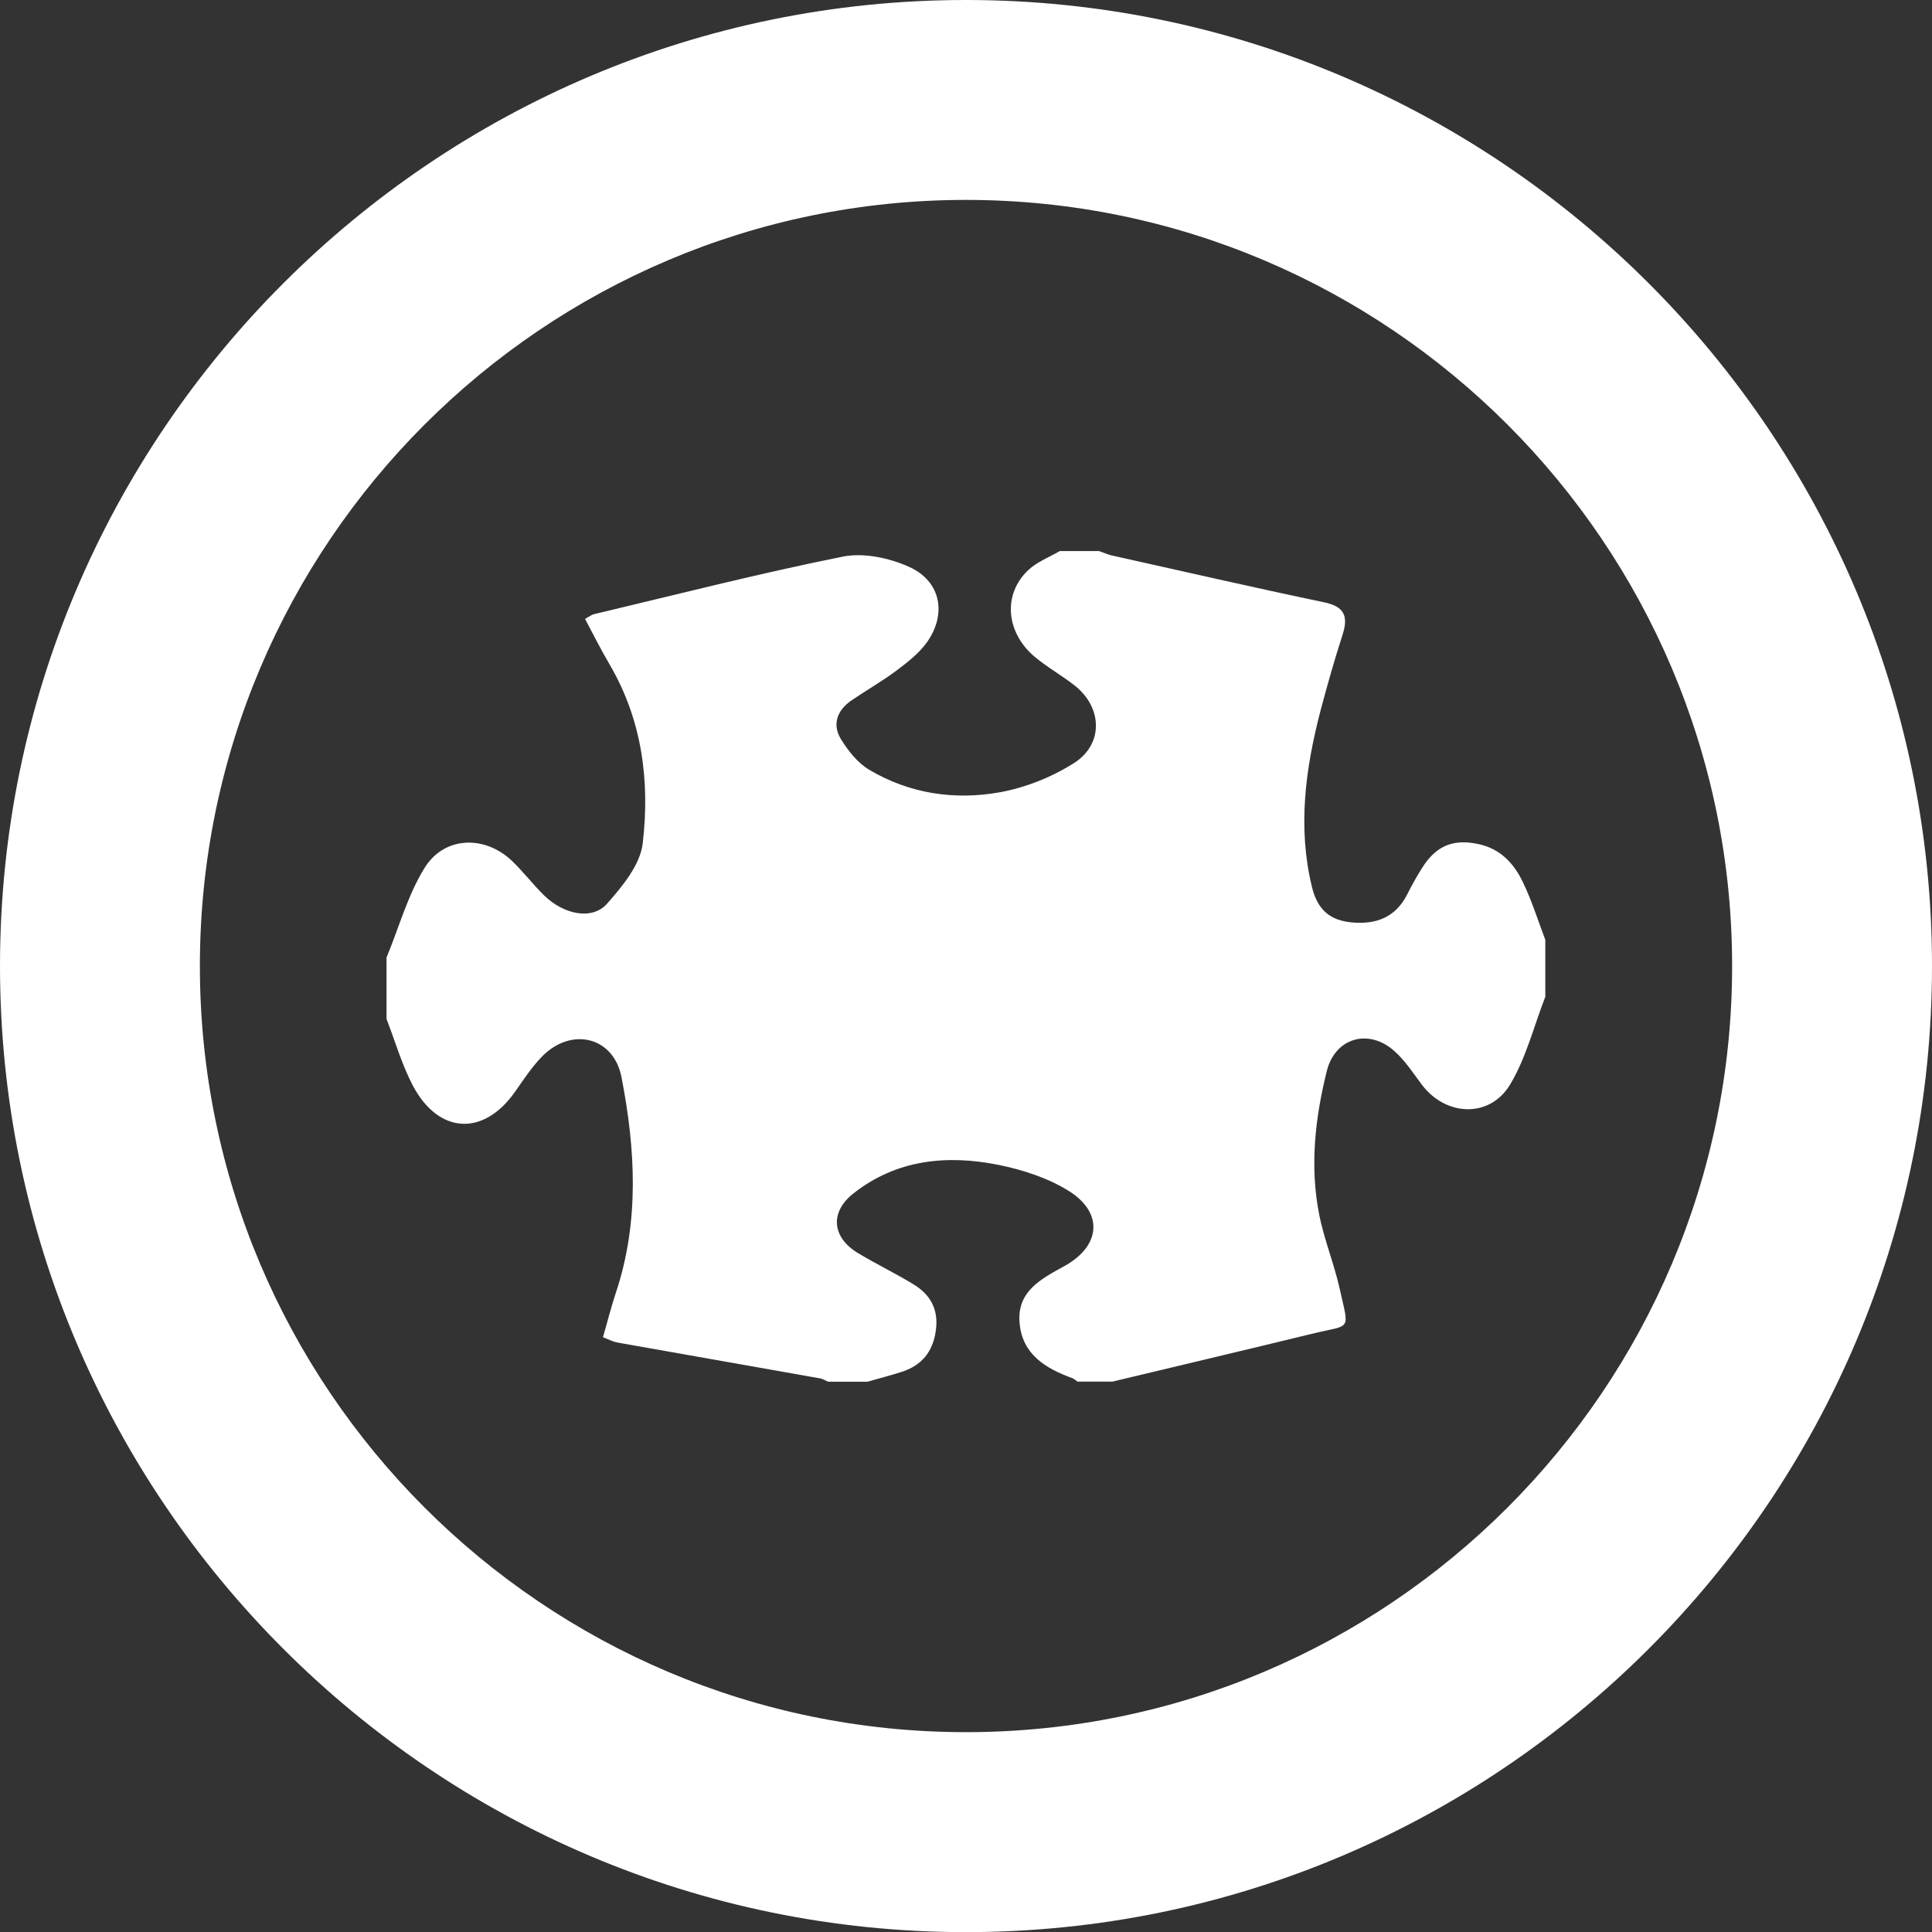 <?xml version="1.0" encoding="utf-8"?>
<!-- Generator: Adobe Illustrator 16.0.3, SVG Export Plug-In . SVG Version: 6.00 Build 0)  -->
<!DOCTYPE svg PUBLIC "-//W3C//DTD SVG 1.1//EN" "http://www.w3.org/Graphics/SVG/1.1/DTD/svg11.dtd">
<svg version="1.1" id="Layer_1" xmlns="http://www.w3.org/2000/svg" xmlns:xlink="http://www.w3.org/1999/xlink" x="0px" y="0px"
	 width="59.996px" height="60px" viewBox="0.002 0 59.996 60" enable-background="new 0.002 0 59.996 60" xml:space="preserve">
<rect x="0.002" y="0" width="59.996" height="60" fill="#333333" stroke="none"/>
<g id="Layer_1_1_" display="none">
	<g display="inline">
		<path fill="#0094D7" d="M306,382.229c-7.593,0-13.771,6.178-13.771,13.771s6.178,13.771,13.771,13.771s13.771-6.18,13.771-13.771
			S313.593,382.229,306,382.229 M306,413.362c-9.573,0-17.362-7.788-17.362-17.362s7.789-17.362,17.362-17.362
			s17.362,7.788,17.362,17.362S315.573,413.362,306,413.362"/>
	</g>
	<g display="inline">
		<g>
			<path fill="#0094D7" d="M312.189,403.705c-0.062-0.107-0.145-0.189-0.248-0.246c-0.105-0.057-0.216-0.086-0.325-0.086
				c-0.111,0-0.22,0.029-0.325,0.086c-0.106,0.057-0.188,0.139-0.248,0.246c-0.061,0.104-0.09,0.215-0.09,0.332
				c0,0.113,0.029,0.223,0.088,0.328c0.06,0.104,0.141,0.188,0.246,0.244c0.104,0.059,0.215,0.088,0.329,0.088
				s0.225-0.029,0.329-0.088c0.104-0.059,0.187-0.141,0.245-0.244c0.058-0.105,0.087-0.215,0.087-0.328
				C312.277,403.92,312.248,403.811,312.189,403.705z M312.096,404.311c-0.049,0.09-0.117,0.156-0.205,0.205
				c-0.088,0.051-0.18,0.072-0.272,0.072c-0.096,0-0.188-0.021-0.274-0.072c-0.087-0.049-0.154-0.115-0.205-0.205
				c-0.049-0.088-0.071-0.18-0.071-0.271c0-0.098,0.022-0.189,0.071-0.277c0.053-0.09,0.12-0.154,0.208-0.205
				c0.089-0.047,0.181-0.07,0.271-0.07s0.183,0.023,0.271,0.07c0.09,0.051,0.157,0.115,0.207,0.205
				c0.051,0.088,0.074,0.182,0.074,0.277C312.168,404.131,312.144,404.223,312.096,404.311z"/>
		</g>
		<g>
			<path fill="#0094D7" d="M311.837,404.252c-0.042-0.066-0.077-0.113-0.104-0.141c-0.017-0.018-0.034-0.027-0.063-0.037
				c0.063-0.006,0.111-0.027,0.148-0.064c0.036-0.039,0.056-0.086,0.056-0.137c0-0.037-0.012-0.072-0.033-0.105
				c-0.021-0.031-0.053-0.055-0.09-0.066s-0.098-0.021-0.182-0.021h-0.245v0.713h0.114v-0.303h0.066
				c0.041,0,0.071,0.008,0.092,0.023c0.031,0.021,0.071,0.078,0.121,0.166l0.063,0.111h0.141L311.837,404.252z M311.58,403.99
				h-0.141v-0.215h0.132c0.056,0,0.095,0.006,0.113,0.014c0.021,0.008,0.037,0.02,0.052,0.037c0.011,0.016,0.017,0.035,0.017,0.057
				c0,0.031-0.012,0.061-0.036,0.078C311.693,403.98,311.646,403.99,311.58,403.99z"/>
		</g>
		<polygon id="new_cross_4_" fill="#0094D7" points="314.707,392.369 309.631,392.369 309.631,387.292 302.37,387.292 
			302.37,392.369 297.292,392.369 297.292,399.631 302.37,399.631 302.37,404.707 309.631,404.707 309.631,399.631 314.707,399.631 
					"/>
	</g>
</g>
<g id="Layer_4" display="none">
	<g display="inline">
		<path fill="#0094D7" d="M306.001,413.489c-9.645,0-17.49-7.848-17.49-17.489c0-9.646,7.846-17.489,17.49-17.489
			c9.643,0,17.488,7.846,17.488,17.489S315.644,413.489,306.001,413.489 M306.001,382.129c-7.648,0-13.873,6.222-13.873,13.871
			s6.225,13.871,13.873,13.871c7.646,0,13.869-6.222,13.869-13.871S313.647,382.129,306.001,382.129"/>
	</g>
	<g display="inline">
		<g>
			<path fill="#0094D7" d="M315.347,388.466h-18.699c-0.326,0-0.557,0.279-0.557,0.557v13.955c0,0.328,0.279,0.559,0.557,0.559
				h18.699c0.324,0,0.559-0.273,0.559-0.559v-13.955C315.952,388.696,315.671,388.466,315.347,388.466z M314.788,389.628v5.814
				h-2.094l-1.859-4.092c-0.092-0.234-0.326-0.326-0.561-0.326c-0.23,0-0.416,0.141-0.51,0.371l-2.979,7.579l-2.557-5.395
				c-0.093-0.229-0.277-0.371-0.513-0.371c-0.229,0-0.42,0.142-0.512,0.326l-1.858,3.629l-1.162-1.492
				c-0.093-0.137-0.277-0.229-0.468-0.229h-2.51v-5.814H314.788L314.788,389.628z M297.208,402.37v-5.813h2.186l1.533,2
				c0.141,0.141,0.326,0.23,0.512,0.23c0.187,0,0.371-0.137,0.465-0.326l1.771-3.393l2.65,5.584
				c0.092,0.186,0.275,0.316,0.512,0.316l0,0c0.234,0,0.42-0.133,0.512-0.371l2.93-7.531l1.441,3.164
				c0.094,0.186,0.279,0.324,0.512,0.324h2.467v5.813L297.208,402.37L297.208,402.37z"/>
		</g>
	</g>
</g>
<g id="Layer_3" display="none">
	<path display="inline" fill="#0094D7" d="M305.999,381.556c-7.964,0-14.441,6.481-14.441,14.445
		c0,7.963,6.479,14.443,14.441,14.443c7.965,0,14.443-6.48,14.443-14.443C320.442,388.037,313.964,381.556,305.999,381.556
		 M305.999,414.212c-10.042,0-18.209-8.17-18.209-18.211c0-10.042,8.167-18.213,18.209-18.213c10.043,0,18.211,8.171,18.211,18.213
		C324.21,406.042,316.042,414.212,305.999,414.212"/>
	<path display="inline" fill="#0094D7" d="M305.999,390.728c-2.828-4.242-8.484-1.762-8.484,2.862c0,3.126,2.824,5.355,4.949,7.039
		c2.21,1.746,2.828,2.12,3.535,2.827c0.708-0.707,1.298-1.119,3.536-2.827c2.156-1.647,4.95-3.947,4.95-7.073
		C314.485,388.966,308.828,386.483,305.999,390.728"/>
</g>
<g id="Layer_2" display="none">
	<g display="inline" enable-background="new    ">
	</g>
	<g display="inline">
		<path fill="#0094D7" d="M308.188,396.554v1.397c0.256,0.109,0.546,0.24,0.872,0.383c0.327,0.143,0.663,0.291,1.012,0.444
			c0.346,0.147,0.694,0.303,1.053,0.453c0.353,0.149,0.691,0.293,1.01,0.425c0.319,0.129,0.605,0.247,0.86,0.353
			c0.257,0.105,0.464,0.183,0.622,0.238c0.333,0.119,0.604,0.3,0.813,0.545c0.207,0.242,0.368,0.49,0.489,0.747
			c0.141,0.294,0.248,0.604,0.311,0.933v8.594H296.64v-8.594c0.07-0.329,0.18-0.639,0.322-0.933c0.118-0.257,0.283-0.505,0.49-0.747
			c0.206-0.245,0.473-0.426,0.799-0.545c0.169-0.058,0.387-0.136,0.66-0.245c0.27-0.107,0.572-0.23,0.906-0.371
			c0.336-0.138,0.688-0.289,1.059-0.448c0.372-0.156,0.741-0.316,1.104-0.479c0.369-0.16,0.715-0.313,1.041-0.452
			c0.33-0.146,0.617-0.273,0.862-0.385v-1.36c-0.017-0.063-0.043-0.162-0.077-0.296c-0.035-0.132-0.074-0.263-0.115-0.401
			c-0.047-0.158-0.103-0.33-0.166-0.512c-0.231-0.432-0.414-0.918-0.551-1.464c-0.136-0.549-0.203-1.129-0.203-1.739
			c0-0.808,0.086-1.486,0.258-2.045c0.171-0.561,0.404-1.014,0.699-1.363c0.295-0.352,0.639-0.604,1.035-0.767
			c0.394-0.157,0.816-0.237,1.271-0.237c0.447,0,0.864,0.076,1.261,0.232c0.396,0.154,0.741,0.404,1.041,0.753
			c0.297,0.347,0.533,0.802,0.704,1.364c0.173,0.56,0.257,1.25,0.257,2.063c0,0.598-0.063,1.164-0.196,1.701
			c-0.132,0.538-0.312,1.023-0.543,1.455c-0.063,0.198-0.124,0.387-0.18,0.559c-0.049,0.153-0.091,0.3-0.132,0.437
			C308.207,396.388,308.188,396.488,308.188,396.554"/>
		<path fill="#0094D7" d="M306.001,381.981c-7.729,0-14.02,6.287-14.02,14.019c0,7.729,6.289,14.017,14.02,14.017
			c7.728,0,14.016-6.288,14.016-14.017C320.017,388.271,313.729,381.981,306.001,381.981 M306.001,413.675
			c-9.747,0-17.676-7.929-17.676-17.675c0-9.747,7.929-17.675,17.676-17.675c9.743,0,17.674,7.928,17.674,17.675
			C323.675,405.746,315.744,413.675,306.001,413.675"/>
	</g>
</g>
<g id="EFAP_icon">
	<g>
		<path fill="#FFFFFF" d="M29.998,6.208c-13.113,0-23.789,10.674-23.789,23.791c0,13.12,10.676,23.791,23.789,23.791
			c13.124,0,23.793-10.669,23.793-23.791C53.791,16.885,43.122,6.208,29.998,6.208 M29.998,60C13.464,60,0.002,46.541,0.002,29.998
			C0.002,13.461,13.464,0,29.998,0c16.541,0,30,13.46,30,29.998C59.998,46.541,46.539,60,29.998,60"/>
		<g>
			<path fill="#FFFFFF" d="M47.99,29.187c0,0.588,0,1.176,0,1.765c-0.356,0.915-0.594,1.896-1.095,2.729
				c-0.631,1.047-1.99,0.989-2.733,0.01c-0.271-0.359-0.521-0.749-0.851-1.044c-0.8-0.723-1.845-0.424-2.105,0.606
				c-0.363,1.455-0.532,2.943-0.244,4.432c0.152,0.793,0.47,1.555,0.646,2.35c0.297,1.336,0.368,1.082-0.876,1.387
				c-2.058,0.502-4.122,0.987-6.182,1.482c-0.362,0-0.726,0-1.088,0c-0.055-0.038-0.108-0.089-0.166-0.109
				c-0.828-0.302-1.543-0.735-1.631-1.7c-0.096-1,0.678-1.383,1.399-1.783c1.116-0.62,1.211-1.644,0.14-2.321
				c-0.647-0.407-1.435-0.663-2.193-0.817c-1.601-0.321-3.164-0.169-4.501,0.882c-0.753,0.59-0.672,1.377,0.147,1.864
				c0.558,0.335,1.15,0.62,1.71,0.962c0.522,0.315,0.783,0.773,0.699,1.418c-0.089,0.688-0.451,1.115-1.096,1.312
				c-0.339,0.108-0.685,0.197-1.027,0.295c-0.406,0-0.817,0-1.224,0c-0.081-0.033-0.159-0.084-0.244-0.102
				c-2.11-0.373-4.222-0.746-6.332-1.12c-0.122-0.027-0.237-0.092-0.417-0.159c0.142-0.485,0.254-0.943,0.403-1.387
				c0.735-2.21,0.606-4.463,0.173-6.688c-0.248-1.275-1.581-1.57-2.485-0.624c-0.312,0.325-0.56,0.705-0.82,1.075
				c-0.977,1.393-2.377,1.325-3.18-0.2c-0.339-0.651-0.546-1.373-0.812-2.062c0-0.636,0-1.269,0-1.904
				c0.385-0.929,0.654-1.926,1.175-2.774c0.604-0.988,1.849-1.039,2.702-0.246c0.359,0.338,0.661,0.742,1.017,1.089
				c0.609,0.598,1.491,0.776,1.95,0.263c0.478-0.539,1.03-1.206,1.111-1.87c0.228-1.933-0.014-3.838-1.03-5.569
				c-0.269-0.458-0.506-0.933-0.76-1.409c0.149-0.083,0.202-0.127,0.263-0.144c2.575-0.611,5.14-1.269,7.732-1.789
				c0.651-0.134,1.458,0.039,2.077,0.32c0.979,0.444,1.171,1.462,0.541,2.343c-0.244,0.34-0.597,0.614-0.937,0.87
				c-0.45,0.337-0.945,0.618-1.412,0.937c-0.43,0.298-0.593,0.73-0.327,1.18c0.225,0.37,0.527,0.753,0.887,0.967
				c1.255,0.744,2.653,0.952,4.062,0.698c0.801-0.146,1.614-0.472,2.296-0.905c0.922-0.583,0.888-1.723,0.03-2.403
				c-0.407-0.322-0.868-0.576-1.265-0.912c-0.888-0.763-0.973-1.938-0.18-2.682c0.27-0.254,0.647-0.396,0.975-0.587
				c0.407,0,0.817,0,1.221,0c0.126,0.042,0.248,0.1,0.37,0.13c2.207,0.492,4.406,0.997,6.62,1.461c0.631,0.132,0.753,0.434,0.573,1
				c-0.251,0.776-0.472,1.558-0.682,2.345c-0.472,1.811-0.723,3.63-0.271,5.494c0.17,0.706,0.563,1.047,1.258,1.103
				c0.739,0.063,1.332-0.159,1.692-0.856c0.152-0.302,0.318-0.602,0.501-0.885c0.438-0.67,0.98-0.863,1.757-0.685
				c0.654,0.152,1.064,0.597,1.336,1.161C47.566,27.954,47.76,28.578,47.99,29.187z"/>
		</g>
	</g>
</g>
<g id="Layer_1_copy" display="none">
	<g display="inline">
		<path fill="#0094D7" d="M314.3,404.072c0.003,0.005,0.893-0.095,0.893-0.095c0-0.063-0.137-0.246-0.182-0.278
			s-0.091-0.018-0.091-0.018c-0.039,0.01-0.078-0.041-0.078-0.041c0.016-0.107-0.002-0.083-0.072-0.11
			c-0.068-0.03-0.049-0.05-0.043-0.172c0.01-0.122-0.078-0.143-0.084-0.144c-0.006,0-0.047-0.017-0.062-0.065
			c-0.015-0.052-0.003-0.133-0.003-0.133s-0.008-0.063,0.018-0.112c0.026-0.05,0.016-0.105,0.016-0.105s-0.045-0.063-0.043-0.064
			c0.004-0.001,0.002-0.176-0.006-0.178c-0.006-0.003-0.079-0.255-0.079-0.255s-0.03-0.187-0.066-0.208
			c-0.035-0.021-0.136-0.172-0.135-0.174c0.001-0.003-0.036-0.04-0.04-0.114c-0.004-0.071-0.074-0.104-0.074-0.104
			s-0.022,0.055-0.107,0.069c-0.085,0.018-0.074-0.021-0.09-0.022c-0.014-0.001-0.021-0.125-0.021-0.125s-0.031-0.083-0.076-0.091
			c-0.045-0.007-0.072-0.049-0.072-0.049c0.002-0.056-0.041-0.078-0.041-0.078c-0.127,0.015-0.137-0.019-0.137-0.019
			c-0.026-0.012-0.016-0.159-0.023-0.233c-0.007-0.076-0.248-0.129-0.248-0.129s-0.063-0.014-0.079-0.023
			c-0.018-0.011-0.009-0.028-0.009-0.028c0.061-0.092,0.026-0.069,0.036-0.09c0.009-0.02-0.041-0.014-0.064-0.017
			c-0.025-0.004-0.063-0.012-0.058-0.047c0.006-0.037-0.038-0.076-0.043-0.076c-0.006,0-0.078-0.009-0.123-0.036
			c-0.044-0.026,0.02-0.136,0.02-0.136s-0.078-0.047-0.073-0.062c0.004-0.013,0.02-0.055,0.012-0.061
			c-0.006-0.008-0.103-0.07-0.103-0.07s-0.064-0.097-0.086-0.17c-0.022-0.073-0.114-0.164-0.15-0.181
			c-0.036-0.018-0.153,0.114-0.153,0.114s-0.117-0.068-0.091-0.146c0.028-0.078-0.081-0.156-0.147-0.188
			c-0.068-0.027-0.112-0.113-0.112-0.113c0.008-0.179-0.039-0.195-0.039-0.195c-0.258,0.143-0.229,0.092-0.27,0.088
			c-0.041-0.005-0.04-0.076-0.047-0.124c-0.01-0.048-0.092-0.052-0.104-0.052c-0.01,0-0.072-0.046-0.018-0.069
			c0.055-0.021,0.115-0.071,0.115-0.071c0.016-0.066-0.059-0.098-0.059-0.098c-0.025-0.021-0.113-0.012-0.113-0.012
			c-0.06-0.054-0.084-0.023-0.084-0.023c-0.021,0.026-0.104,0.1-0.104,0.1c-0.083-0.003-0.063-0.02-0.087-0.041
			c-0.025-0.021-0.035-0.126-0.035-0.126c-0.074-0.081-0.08-0.15-0.08-0.15c0.056-0.077,0.042-0.136,0.042-0.136
			c-0.114-0.058-0.103-0.135-0.103-0.135s0.076-0.08,0.01-0.122c-0.067-0.042-0.059,0.012-0.113,0.026
			c-0.058,0.019-0.077-0.035-0.077-0.035c-0.014,0-0.019-0.113-0.019-0.113c-0.051-0.021-0.106-0.112-0.106-0.112
			c0.019-0.079-0.015-0.118-0.015-0.118c-0.072,0.003-0.133-0.082-0.133-0.082c-0.015-0.084-0.044-0.024-0.044-0.024
			s0.021,0.027-0.011,0.09c-0.03,0.061-0.088,0.016-0.088,0.016s-0.029-0.063-0.045-0.058c-0.015,0.006-0.064,0-0.064,0
			c-0.059-0.045-0.059-0.072-0.059-0.072c-0.084-0.246-0.114-0.217-0.114-0.217s0-0.048-0.103,0.007
			c-0.104,0.054-0.127-0.03-0.127-0.03c-0.029-0.169-0.126-0.157-0.126-0.157l-0.048-0.028c-0.009-0.056,0.021-0.077,0.021-0.077
			s0.146,0,0.15-0.03c0.007-0.03-0.078-0.072-0.104-0.106c-0.021-0.036-0.122-0.204-0.122-0.204l-0.357-9.096
			c-8.481-0.121-12.638-1.397-12.638-1.397l0.475,0.989c0,0,0.055,0.004,0.02,0.486c0,0,0.012,0.156,0.174,0.055
			c0.162-0.103,0.182-0.078,0.229-0.104c0.048-0.023,0.253-0.006,0.271-0.036c0.019-0.03,0.084,0.007,0.121-0.155
			c0.036-0.164,0.107-0.193,0.107-0.193s0.113-0.061,0.127-0.084c0.012-0.024-0.014-0.096,0-0.12
			c0.012-0.024,0.055-0.062,0.12-0.062s0.162,0.039,0.188-0.006c0,0,0.103-0.004,0.107-0.01c0.006-0.005,0.084-0.07,0.113-0.061
			c0.029,0.011,0.048,0,0.07,0.051c0.021,0.05,0.16,0.205,0.242,0.355c0,0,0.016,0.041-0.014,0.106
			c-0.028,0.063-0.064,0.16-0.006,0.2c0,0,0.078,0.101,0.098,0.109c0.021,0.01,0.344,0.563,0.339,0.598
			c-0.004,0.033,0.125,0.367,0.249,0.545c0.125,0.179,0.229,0.339,0.139,0.459l0.563,1.725c0,0,0.016,0.112-0.04,0.169
			c0,0,0.19,0.13,0.188,0.188c-0.004,0.058-0.092,0.145,0.093,0.313c0,0,0.024,0.047,0.02,0.1c-0.004,0.053-0.01,0.164,0.046,0.211
			c0.057,0.047,0.305,0.123,0.541,0.287s0.41,0.396,0.504,0.557c0,0-0.015,0.018,0.071,0.01c0,0,0.165,0.082,0.067,0.344
			c0,0-0.154,0.409-0.088,0.842c0.013,0.082,0,0.166-0.129,0.306c0,0-0.012,0,0.013,0.021c0.024,0.02,0.036,0.024,0.036,0.024
			s0.061-0.099,0.089-0.093c0,0,0.163-0.254,0.165-0.283c0,0,0.011-0.102,0.008-0.122c-0.002-0.022,0.006-0.169,0.006-0.169
			s0.012-0.083,0.038-0.086c0.024-0.003,0.048-0.012,0.028,0.048c-0.019,0.06,0.068,0.119,0.068,0.119s0.055,0.003,0.065-0.007
			c0.01-0.01,0.069,0.018,0.036,0.056c-0.033,0.039-0.133,0.114-0.133,0.114s-0.063,0.031-0.092,0.119
			c-0.027,0.088-0.057,0.096-0.057,0.096s-0.102,0.117-0.094,0.148c0.007,0.031-0.004,0.078,0.078,0.115
			c0.08,0.039,0.156,0.01,0.152,0.065c-0.003,0.058-0.166,0.032-0.166,0.032s-0.135-0.049-0.146-0.072s-0.081,0.064-0.068,0.093
			c0.012,0.026,0.026,0.058,0.034,0.063s-0.036,0.082-0.036,0.082s-0.027,0.048,0.018,0.121c0.045,0.072,0.09,0.146,0.082,0.185
			c-0.004,0.037-0.082-0.017-0.086-0.033s-0.043-0.101-0.056-0.108c-0.012-0.006-0.062-0.104-0.153-0.026
			c0,0-0.039,0.032,0.02,0.167c0,0,0.021,0.105,0.123,0.159c0,0,0.109-0.052,0.102-0.011c-0.01,0.043-0.063,0.062-0.063,0.062
			s0.036,0.069,0.021,0.188c0,0-0.086-0.037-0.115-0.103c0,0-0.076-0.299-0.16-0.321c0,0-0.073,0.021,0.002,0.092
			c0,0,0.008,0.011-0.016,0.035c-0.022,0.023-0.011,0.063-0.011,0.063l-0.011,0.087c0,0-0.059,0.061,0.013,0.063
			c0.071,0.004,0.122-0.004,0.127,0.016s-0.059,0.055-0.077,0.063c-0.02,0.01,0.026,0.079,0.078,0.059
			c0.051-0.021-0.035,0.057-0.035,0.057s0,0.043,0.018,0.058c0.016,0.013,0.043,0.025,0.053,0.025s0.04,0.014,0.09,0.005
			c0.051-0.008,0.291-0.015,0.291-0.01s0.301-0.08,0.152,0.025c-0.146,0.104-0.258,0.043-0.27,0.062
			c-0.012,0.021-0.091,0.034-0.033,0.154c0.057,0.121,0.147,0.054,0.066,0.118c-0.08,0.063-0.111-0.131-0.111-0.131
			s-0.084-0.239-0.16,0.021c0,0-0.043,0.11,0.009,0.198c0.052,0.089,0.082,0.025,0.097,0.106c0,0,0.014,0.014,0.018,0.108
			c0,0,0.014,0.054,0.068,0.069c0.055,0.015,0.026,0.051,0.026,0.051s0.077,0.1,0.095,0.102c0,0-0.01,0.03,0.038,0.12
			s0.14,0.227,0.208,0.209c0,0,0.021-0.137-0.002-0.203c0,0,0.068-0.088,0.047-0.102c0,0-0.021-0.056,0.028-0.062
			c0,0,0.038,0.017,0.061-0.016c0.022-0.031,0.044-0.073,0.063-0.066c0.018,0.009,0.084-0.041,0.094-0.072
			c0.009-0.033,0.066-0.041,0.07-0.051c0.004-0.007,0.146-0.13,0.145-0.143c0-0.012,0.077-0.023,0.039,0.041
			c-0.036,0.064,0.064,0.035,0.046,0.083c0,0,0.005,0.034-0.062,0.067c0,0-0.104,0.091-0.1,0.103c0,0.011-0.019,0.024,0.012,0.087
			c0,0-0.029,0.105,0.022,0.176c0,0,0.031,0.094,0.079,0.118c0,0,0.146,0.098,0.083,0.122c-0.063,0.027-0.171-0.126-0.171-0.126
			s-0.098-0.133-0.162-0.087c0,0-0.052-0.007,0.023,0.141c0,0,0.016,0.092,0.01,0.183c0,0,0.123,0.163,0.189,0.21
			c0,0,0.045,0.062,0.08,0.109c0,0-0.041,0.119,0.012,0.202c0,0-0.021,0.196-0.057,0.031c0,0-0.02-0.031-0.023-0.052
			c-0.004-0.021-0.012-0.101-0.031-0.113c0,0,0.036-0.063-0.033-0.138c0,0-0.074-0.062-0.096-0.067c0,0-0.045-0.045-0.047-0.072
			c0,0-0.006-0.102-0.114-0.063c0,0-0.089-0.024-0.076,0.073c0.013,0.1,0,0.121,0,0.121s-0.166,0.165-0.112,0.216
			s0.067,0.078,0.067,0.078s0.013-0.034,0.042-0.028c0.028,0.006,0.082,0.048,0.018,0.088c-0.063,0.04-0.078,0.078-0.041,0.128
			s0.08,0.146,0.078,0.151s0.066,0.158,0.105,0.002c0.04-0.156,0.134-0.233,0.134-0.233s0,0.181-0.063,0.281
			c0,0-0.008,0.104,0.035,0.13s-0.047,0.063-0.053,0.063c-0.006,0.002-0.091,0.093-0.083,0.113c0.009,0.022,0.043,0.042,0.043,0.042
			s-0.013,0.055-0.024,0.054c-0.01-0.001,0.013,0.076,0.022,0.087c0.011,0.009,0.013,0.096,0.067,0.101
			c0.056,0.005,0.033-0.139,0.031-0.142c0-0.003,0.019-0.043,0.025-0.032c0.008,0.011,0.057,0.061,0.072-0.017
			c0.018-0.078-0.023-0.148-0.023-0.148s0-0.044,0.028-0.055c0.03-0.014-0.021-0.271,0.015-0.264c0,0,0.051-0.088,0.084-0.098
			c0.03-0.01,0.176,0.015,0.219-0.048c0.043-0.063,0.201-0.072,0.072,0.05c0,0-0.054,0.036,0.029,0.145c0,0,0.01,0.036-0.021,0.018
			c0,0-0.03-0.031-0.056,0.027c0,0-0.085,0.104-0.075,0.148c0,0-0.021,0.063-0.024,0.067c-0.004,0.005-0.021,0.155-0.011,0.166
			c0.011,0.01-0.08,0.104-0.108,0.097s0.015,0.149,0.015,0.149s0.113-0.104,0.119-0.17c0.006-0.069,0.08-0.147,0.08-0.147
			l0.005-0.108c0,0,0.078-0.097,0.033,0.001c0,0-0.019,0.143,0.015,0.138c0,0-0.009,0.037-0.022,0.046
			c-0.015,0.008-0.068,0.088-0.063,0.096c0,0-0.021,0.033-0.027,0.033c-0.008,0-0.038,0.085-0.004,0.113
			c0.035,0.027-0.012,0.047-0.016,0.047s0.012,0.109,0.088,0.009c0,0,0.038-0.022-0.027-0.075c0,0,0.021-0.04,0.035-0.035
			c0.013,0.005,0.055,0.026,0.065,0.023c0.013-0.003,0.019-0.077,0.017-0.08c0-0.002,0.043-0.16,0.063-0.152
			c0.021,0.009,0.163-0.011,0.026,0.043c0,0-0.036,0.039-0.028,0.053c0.007,0.013,0.002,0.108,0.002,0.108s-0.06,0.036-0.046,0.06
			c0.013,0.021,0.027,0.074,0.033,0.1c0.006,0.024,0.06-0.041,0.06-0.041s0.101-0.137,0.095-0.141s0.049-0.198,0.047,0.013
			c0,0-0.07,0.053-0.071,0.077c0,0.023-0.027,0.058,0.034,0.049c0.061-0.008,0.181-0.082,0.187-0.139c0,0,0.011-0.102-0.056-0.167
			c0,0-0.016-0.062,0.031-0.017c0,0,0.076,0.105,0.082,0.105c0.004-0.001,0.053,0.033,0.08,0.004
			c0.028-0.028,0.062-0.087,0.062-0.087s0.032-0.038,0.03,0.017c0,0-0.01,0.133,0.018,0.165c0,0,0,0.113,0.191,0.063
			c0,0,0.043,0.037-0.038,0.087c0,0-0.063-0.043-0.106-0.024l-0.021-0.002c0,0-0.028-0.021-0.062,0.02
			c-0.032,0.043-0.073,0.028-0.073,0.028s-0.088,0.04-0.147,0.104c-0.058,0.062,0.058,0.021,0.026,0.088
			c-0.03,0.064,0.033,0.082-0.099,0.074c0,0,0.042-0.056,0.041-0.065c-0.001-0.013,0.007-0.035-0.062-0.009
			c0,0-0.07,0.059-0.068,0.106c0.001,0.052-0.051,0.111-0.068,0.114c0,0-0.125,0.07-0.168,0.136c0,0-0.045,0.192-0.024,0.234
			s0.043,0.076,0.087,0.036c0,0,0.063,0.035,0.025,0.116c0,0-0.047,0.145,0.094,0.063c0,0,0.103-0.089,0.096-0.148
			c0,0-0.066-0.05,0.006-0.053c0,0,0.012,0.038,0.047-0.046c0,0,0.086-0.11,0.1-0.104c0.015,0.008,0.055-0.04,0.015,0.037
			c0,0-0.075,0.114-0.087,0.121c0,0-0.046,0.068,0.041,0.037c0,0,0.109-0.013,0.152,0.021l0.086,0.012c0,0,0.125,0.023-0.055,0.023
			c0,0-0.199-0.009-0.203-0.009c0,0-0.095,0.04-0.105,0.145c0,0-0.031,0.097,0.057,0.137c0,0,0.131,0.033,0.102,0.066
			c0,0-0.127-0.028-0.152-0.029c0,0-0.118-0.071-0.161-0.004c0,0-0.09,0.068-0.095,0.085c0,0,0.021,0.036,0.05,0.039
			c0,0,0.126,0.018,0.203-0.035c0,0,0.06,0.02,0.045,0.057c0,0,0.144,0.044,0.084,0.063c0,0,0,0.04-0.014,0.046
			c-0.017,0.006-0.058,0.064-0.058,0.064s-0.158,0.062-0.175,0.021s0.083-0.021,0.091-0.021c0.008,0.001,0.114-0.025,0.104-0.065
			c-0.011-0.041-0.111-0.046-0.114-0.043c-0.003,0.002-0.105,0.023-0.117,0.013c-0.012-0.012-0.066,0.012-0.06,0.035
			s-0.052,0.022-0.052,0.022s-0.025,0.021,0.041,0.041c0.067,0.02,0.045,0.05,0.022,0.056s0.022,0.075,0.025,0.078
			c0.003,0.002,0.007,0.008,0.005,0.013s0.021,0.083,0.051,0.048c0.029-0.034,0.063-0.059,0.076-0.053s0.111-0.098,0.125-0.083
			c0.014,0.018,0.031,0.006,0.029,0.021c-0.004,0.015,0.021,0.041,0.039,0.042c0.02,0,0.076,0.007,0.074,0.013
			c0,0.005,0.107,0.009,0.106-0.01c-0.001-0.021,0.14-0.016,0.067,0.013c0,0-0.037,0.025-0.024,0.051c0,0-0.116,0.018-0.126,0.008
			l-0.15-0.052c0,0-0.041-0.014-0.048-0.009c-0.006,0.006,0,0.043,0.017,0.053c0,0,0.117,0.119,0.119,0.128
			c0,0.01,0.022,0.11-0.035,0.031c0,0-0.108-0.137-0.141-0.11c0,0-0.042,0.021-0.04,0.037c0,0,0.065,0.108,0.062,0.126
			c0,0,0.002,0.05,0.005,0.05c0.002,0.001,0.036,0.007,0.036,0.007s0.17,0.13,0.207,0.133c0.037,0.002,0.129,0.035,0.119-0.032
			c-0.009-0.063-0.106-0.092-0.106-0.092s-0.011-0.063,0.051-0.02c0.063,0.046,0.091,0.054,0.095,0.048
			c0.004-0.007,0.08-0.056,0.092-0.069c0.012-0.019,0.074,0.024,0.074,0.035c-0.002,0.011,0.07,0.088,0.07,0.088
			s0.102-0.033,0.104-0.061c0-0.026,0.01-0.106,0.015-0.106c0.004,0.001,0.045-0.062,0.053,0.044c0,0,0.054,0.072,0.06,0.072
			c0,0,0.053,0.003,0.06,0.013c0.007,0.009,0.038,0.029-0.017,0.034c0,0-0.067,0-0.07-0.011c0,0-0.079-0.047-0.084,0.015
			c0,0-0.018,0.038-0.023,0.04c0,0-0.018,0.022,0.059,0.041c0.076,0.018,0.137-0.028,0.191-0.002
			c0.057,0.026,0.062,0.035,0.055,0.05c-0.006,0.014,0.043,0.065,0.065,0.067c0.022,0.001,0.034,0.06-0.015,0.062l-0.021,0.027
			c0,0-0.046,0.034,0.008,0.053c0.054,0.02-0.056,0.046-0.063,0.051c-0.008,0.007-0.141,0.113-0.178,0.104l-0.085,0.018
			c0,0-0.044,0.049,0.04,0.064c0.082,0.015,0.135-0.014,0.135-0.014s0.15-0.136,0.156-0.104c0.006,0.033-0.034,0.071-0.043,0.075
			c-0.008,0.005-0.045,0.045-0.039,0.05c0.004,0.006,0.033,0.023,0.051,0.022c0,0,0.035,0.033,0.033,0.038
			c0,0,0.111,0.008,0.115,0.008s0.016,0.021,0.062,0.002c0.046-0.023,0.024-0.079,0.081-0.025c0,0,0.068,0.053,0.077,0.098
			c0,0,0.052,0.032,0.086-0.027c0,0,0.054-0.039,0.05-0.057c-0.004-0.016,0.032-0.161,0.039-0.154
			c0.007,0.006,0.054-0.201,0.046,0.014c0,0-0.013,0.055-0.026,0.055c-0.013,0,0.004,0.034,0.004,0.04
			c0,0.005-0.014,0.038-0.02,0.043c-0.006,0.008-0.025,0.056,0.012,0.065c0.038,0.011,0.024,0.076,0.078-0.032
			c0,0,0.049-0.105,0.059-0.089c0.011,0.02,0.026-0.056,0.045,0.063c0.018,0.12,0.037,0.075,0.05,0.077
			c0.012,0.002,0.063,0.016,0.063,0.022s0.059,0.061,0.072-0.019c0.016-0.074,0.141-0.19,0.141-0.19s0.033-0.182,0.015-0.175
			c-0.019,0.006,0-0.102,0-0.102s0.084-0.275,0.062-0.033c0,0-0.008,0.072,0.006,0.087c0.015,0.012,0,0.134-0.004,0.14
			c-0.004,0.007-0.129,0.277-0.129,0.277s-0.076,0.137-0.063,0.152c0.012,0.021-0.002,0.066,0.046-0.023
			c0,0,0.048-0.098,0.063-0.014c0,0,0.021,0.021,0.018,0.048c0,0,0.029,0.033,0.027,0.04c-0.004,0.01,0.043,0.007,0.051-0.011
			c0.008-0.017,0.082-0.016,0.082-0.067c0-0.057,0.06-0.029,0.07-0.021c0.012,0.008,0.104-0.02,0,0.039c0,0-0.062,0.059-0.018,0.116
			c0.044,0.057,0.054,0.104,0.049,0.104c-0.005,0-0.031,0.092-0.025-0.002s-0.103-0.061-0.106-0.051s-0.069,0.003-0.047,0.059
			c0.024,0.059,0.046,0.037,0.046,0.037s0.051,0.049,0.02,0.101c-0.029,0.052-0.074,0.128-0.068,0.136
			c0.005,0.008,0.02,0.056,0.014,0.059c-0.006,0.002,0.047,0.099,0.1,0.121c0,0,0.017,0.027,0.008,0.045
			c-0.008,0.02,0.058,0.038,0.058,0.042c0,0.005,0.021,0.046,0.05,0.046s0.031,0.033,0.024,0.042
			c-0.007,0.01,0.021,0.049,0.059,0.063c0.037,0.015,0.089-0.015,0.092,0.008c0.005,0.021,0.11-0.007,0.11-0.01
			s0.079-0.021,0.081-0.017c0.002,0.004,0.037-0.06,0.012-0.07c-0.022-0.016,0.036-0.086,0.044-0.083
			c0.011,0.001,0.098-0.086,0.087-0.105c-0.009-0.02,0.036-0.127,0.047-0.118c0.009,0.01,0.035-0.146-0.026-0.151
			c-0.065-0.005,0.001-0.106,0.052-0.037c0,0,0.038,0,0.026,0.025c-0.012,0.024,0.002,0.074,0.012,0.084s-0.024,0.11-0.031,0.113
			c0,0-0.052,0.109-0.057,0.115c-0.004,0.005-0.03,0.103-0.011,0.114c0.021,0.013,0.004,0.024,0,0.028
			c-0.004,0.005-0.016,0.073,0.024,0.084s0.034,0.072,0.034,0.072s-0.002,0.138,0.024,0.143c0.024,0.003,0.126-0.05,0.126-0.05
			s0.15-0.021,0.025,0.042c0,0-0.104,0.027-0.087,0.076c0,0-0.009,0.054-0.015,0.063c-0.006,0.009-0.004,0.068,0.004,0.08
			s-0.007,0.057,0.039,0.098c0.046,0.039,0.087,0.058,0.087,0.058s0.107-0.04,0.085-0.088c-0.021-0.048-0.004-0.09,0.007-0.086
			c0.012,0.005,0.148-0.138,0.146-0.145c-0.001-0.007,0.071-0.077,0.071-0.077s0.131-0.063,0,0.077c0,0-0.034,0.039-0.025,0.105
			c0,0,0.012,0.128,0.007,0.138c0,0,0.012,0.045-0.002,0.059c0,0-0.018,0.086,0.008,0.108c0.025,0.021,0.126,0.044,0.126,0.044
			c0.007-0.006,0.077-0.003,0.102-0.027c0.021-0.022,0.074,0.016,0.004,0.033c-0.072,0.019-0.111,0.015-0.111,0.015
			s-0.107-0.011-0.118,0.021c-0.011,0.031,0.008,0.067,0.018,0.071c0.008,0.003,0.033,0.023,0.03,0.023
			c-0.004,0,0.001,0.014,0.001,0.014c-0.082,0.079,0.018,0.084,0.018,0.084c0.118-0.123,0.338-0.197,0.338-0.197
			c0.167-0.092,0.139-0.158,0.151-0.164c0.014-0.006,0.035-0.076,0.02-0.121c-0.018-0.046,0.001-0.054,0.012-0.063
			c0.014-0.008,0.043,0.044,0.043,0.044c0.044,0.019-0.023,0.165-0.04,0.164c-0.015-0.001-0.103,0.123-0.133,0.155
			s0.062,0.041,0.079,0.046c0.021,0.007,0.037,0.029,0.046,0.036c0.009,0.006,0.039,0.037,0.044,0.031
			c0.007-0.007,0.133,0.011,0.146,0.04c0.013,0.028,0.155-0.007,0.155-0.007c0.052,0.014,0.228-0.107,0.23-0.133
			c0.007-0.021,0.024,0.012,0.024,0.012c-0.008,0.038,0.242-0.11,0.242-0.11c-0.019,0.133-0.273,0.159-0.273,0.159
			c-0.042,0.105-0.289,0.102-0.328,0.116c-0.04,0.015-0.104-0.034-0.139-0.03c-0.036,0.005-0.114-0.068-0.114-0.068
			c-0.091,0.013-0.11-0.021-0.131-0.019c-0.021,0.003-0.068-0.053-0.068-0.053s-0.191,0.131-0.238,0.176
			c-0.046,0.046-0.042,0.101-0.026,0.133c0.014,0.032,0.057-0.002,0.057-0.002c0.118-0.129,0.105-0.087,0.153-0.071
			c0.049,0.016,0,0.087,0,0.087l1.604,0.033c0.02,0.03,3.009-0.02,3.009-0.02c0.094,0.024,1.12-0.054,1.156-0.038
			C313.177,404.177,314.3,404.072,314.3,404.072"/>
		<path fill="#0094D7" d="M304.793,402.127c0,0-0.073-0.081-0.091-0.081s-0.117-0.048-0.117-0.048s-0.104-0.03-0.136-0.024
			c-0.033,0.008-0.276-0.063-0.276-0.07c0-0.011-0.308-0.156-0.338-0.156c-0.029,0-0.156-0.115-0.156-0.115
			s-0.199-0.155-0.226-0.126c-0.027,0.03-0.019-0.045-0.019-0.045s-0.223-0.172-0.313-0.172s-0.129-0.072-0.298,0
			c0,0-0.081,0.039-0.069,0.012c0,0-0.133,0.021-0.133,0.04c0,0.02,0.061,0.068,0.045,0.108c0,0,0.068,0.061,0.057,0.074
			c-0.013,0.013,0.004,0.063,0.012,0.068c0.008,0.009,0.021,0.038,0.015,0.048c-0.006,0.011,0.051,0.091,0.062,0.1
			c0.012,0.009,0.057,0.084,0.08,0.083c0.024-0.002,0.035-0.066,0.071-0.031c0.037,0.034,0.134,0.04,0.134,0.032
			c0,0,0.062-0.006,0.069-0.007c0.008-0.002,0.116-0.053,0.121-0.053s0.06-0.041-0.041-0.057c-0.103-0.016-0.11-0.035-0.11-0.035
			s-0.044-0.018-0.039-0.022c0.004-0.009-0.024-0.015-0.029-0.012c-0.006,0.005-0.06-0.055,0.008-0.046
			c0.066,0.012,0.076,0.028,0.076,0.032s0.052,0.044,0.07,0.046c0.021,0.002,0.135,0.019,0.135,0.019s0.111,0.008,0.054,0.063
			s-0.058,0.053-0.047,0.088s0.034,0.103,0.038,0.104c0.005,0.003,0.043,0.158-0.053,0.013c0,0-0.041-0.056-0.047-0.057
			c0,0-0.031-0.074-0.088-0.059c0,0-0.107,0.021-0.104,0.038c0,0-0.107,0.021-0.11,0.016c-0.001-0.005-0.01,0.054-0.003,0.064
			s-0.025,0.045-0.025,0.049s0.012,0.035,0.035,0.048c0.024,0.015,0.09,0.063,0.09,0.063s0.053,0.092,0.002,0.117
			c-0.052,0.021-0.076,0.068-0.072,0.078c0.003,0.008-0.012,0.07,0.027,0.083c0.037,0.01,0.063-0.011,0.063-0.015
			s0.069-0.017,0.069-0.021s0.063-0.041,0.063-0.041s0.02,0,0.018,0.015c-0.002,0.016,0.021,0.036,0.024,0.036
			s0.035-0.005,0.036-0.011c0.001-0.007,0.038,0.001,0.037,0.02c-0.002,0.021,0.005,0.075,0.015,0.084
			c0.011,0.012,0.052,0.039,0.058,0.041c0.008,0.004,0.1,0.034,0.101,0c0.001-0.031-0.015-0.098-0.015-0.098
			s0.009-0.064,0.039-0.003c0.029,0.062,0.078,0.002,0.084,0.003s0.088-0.021,0.039,0.07c0,0-0.022,0.045-0.032,0.044
			c-0.011-0.003,0.008,0.033,0.016,0.041c0.009,0.008,0.003,0.033-0.022,0.038c-0.024,0.006-0.047,0.028-0.037,0.061
			c0.01,0.029,0.082,0.188,0.082,0.188s0.039,0.014,0.048-0.048c0.007-0.061,0.021-0.1,0.044-0.063
			c0.023,0.036,0.044,0.04,0.046,0.039c0.003-0.002,0.03-0.011,0.036-0.005c0.005,0.007,0.052-0.003,0.049-0.013
			c-0.002-0.01,0.05-0.063,0.066-0.006c0.018,0.062,0.082,0.038,0.084,0.023c0.002-0.016,0.076,0.011,0.035,0.051
			c-0.043,0.039,0.016,0.088,0.014,0.104c0,0,0.02,0.114,0.033,0.13c0.014,0.013,0.045,0.042,0.07-0.018
			c0.026-0.059,0.084-0.075,0.036,0.024c-0.05,0.101,0.062,0.048,0.107,0.067c0.046,0.021,0.096,0,0.096,0s0.08,0.009,0.079,0.014
			c0,0.006,0.134,0.055-0.02,0.044c0,0-0.063-0.014-0.064-0.017c0-0.003-0.121-0.014-0.121-0.007c0,0.009-0.113,0.015-0.118,0.011
			c-0.004-0.003-0.073,0.049-0.073,0.109c0,0.063,0.006,0.189,0.006,0.189s0.021,0.077,0.061,0.039
			c0.039-0.039,0.063-0.094,0.063-0.099c-0.002-0.006,0.039-0.039,0.026,0.008c0,0-0.004,0.04-0.007,0.054
			c-0.002,0.012-0.02,0.037,0.027,0.083c0.046,0.045,0.061,0.037,0.068,0c0.006-0.037,0.012-0.115,0.014-0.11
			c0.003,0.004,0.027,0.004,0.023,0.033c-0.003,0.027,0.049,0.038,0.059,0.03c0.009-0.011,0.101-0.026,0.104,0.008
			c0.005,0.036,0,0.078-0.009,0.078s0.014,0.04,0.025,0.044c0.011,0.003,0.05-0.016,0.049-0.024
			c-0.002-0.011,0.068-0.02,0.018,0.024c-0.05,0.044-0.064,0.066-0.064,0.066s-0.014,0.061,0.024,0.066
			c0.039,0.009,0.058-0.052,0.068-0.011c0.011,0.04,0.043,0.013,0.043,0.007s0.062-0.023,0.058,0.002
			c-0.003,0.023,0.033,0.065,0.021,0.095c-0.012,0.028-0.029-0.007-0.022-0.011s-0.058-0.068-0.1-0.012
			c-0.042,0.056,0.021,0.013,0.032,0.051c0.011,0.039,0.029,0.024,0.022,0.036c-0.007,0.011,0.005,0.03,0.011,0.031
			c0.008,0.001,0.032-0.018,0.032-0.021c0-0.002,0.011-0.01,0.011-0.002c0.002,0.008,0.041,0.014,0.043,0.009
			c0.002-0.004,0.037-0.016,0.037-0.021c-0.002-0.008,0.053-0.024,0.014,0.012l-0.027,0.041c0,0-0.034,0.028-0.052,0.023
			c-0.017-0.004-0.075-0.004-0.074,0s-0.015,0.021,0.005,0.042c0.02,0.021,0.105,0.084,0.107,0.1s0.037,0.008,0.037,0.008
			s0.065,0.084,0.063,0.094c-0.002,0.013,0.041,0.023,0.061,0.02c0.021-0.004,0.088-0.021,0.09-0.021
			c0.002-0.003,0.012-0.051,0.018-0.045c0.006,0.009,0.041,0.021,0.043,0.016c0.002-0.005,0.027-0.021,0.021,0.001
			c0,0,0.031,0.02,0.037,0.021c0.004,0,0.021,0.021,0.022,0.024c0.001,0.005,0.038,0.013,0.042-0.01
			c0.004-0.021,0.025-0.021,0.023-0.024c0-0.008-0.002-0.019,0.007-0.015s0.036,0.008,0.032,0.001
			c-0.002-0.008,0.037,0.027,0.037,0.033c0,0.005,0.054-0.008,0.047-0.013c-0.004-0.005,0.037-0.016,0.047-0.009
			c0.012,0.006,0.066,0.004,0.066-0.005c0-0.01,0.131-0.224,0.125-0.23c-0.005-0.008-0.023-0.054-0.018-0.052
			s0.025-0.121,0.025-0.011c0,0,0.013,0.028,0.02,0.029c0.006,0.001-0.01,0.049-0.016,0.057c-0.006,0.007-0.086,0.194-0.086,0.194
			s-0.037,0.044-0.049,0.044c-0.011,0-0.068-0.005-0.064,0.025c0.004,0.032-0.023,0.018-0.028,0.018
			c-0.004,0-0.004,0.022,0.001,0.027c0.005,0.004,0.001,0.06-0.044,0.047s-0.042,0.004-0.04,0.012
			c0.001,0.007-0.044,0.06-0.045,0.065s-0.046,0.006-0.049,0.019c-0.004,0.014-0.055,0.024,0,0.043
			c0.054,0.018,0.042-0.012,0.042-0.012s0.018-0.016,0.019-0.001c0.002,0.015-0.016,0.028-0.021,0.028s-0.025,0.035,0.001,0.04
			c0.025,0.005,0.07,0.043,0.076,0.046c0.005,0.001,0.063,0.029,0.066,0.028s0.086,0.029,0.082,0.041s0.023,0.016,0.04,0.022
			c0.017,0.011,0.063,0.049,0.068,0.061c0.004,0.011,0.065,0.076,0.19,0.118c0,0,0.047,0,0.059,0.019
			c0.012,0.017,0.056,0.035,0.056,0.035s0.041,0.012,0.04,0.021c-0.002,0.015,0.049,0.017,0.049,0.017s0.063,0.046,0.071,0.055
			c0.01,0.009,0.103,0.043,0.12,0.061c0.017,0.018,0.077,0.023,0.081,0.023s0.057,0.037,0.061,0.047
			c0.004,0.013,0.088,0.023,0.095,0.031c0.006,0.008,0.104,0.011,0.104,0.011s0.023-0.026,0.017-0.03
			c-0.006-0.005,0.047,0.003,0.051,0.003s0.026-0.01,0.014,0.009c-0.015,0.016-0.058,0.024-0.058,0.024s-0.007,0.033,0.008,0.034
			c0.012,0.001,0.02,0.016,0.019,0.024c-0.001,0.008,0.044-0.005,0.044-0.008s0.025,0.002,0.02,0.011
			c-0.006,0.008,0.016,0.016,0.023,0.017c0.011,0.001,0.066-0.011,0.041-0.023c-0.024-0.014-0.028-0.019-0.011-0.017
			s0.023-0.016,0.018-0.022c-0.005-0.011,0.01-0.021,0.014-0.02c0.005,0.001,0.018-0.01,0.021-0.01c0.006,0,0.024-0.005,0.021-0.011
			c-0.002-0.007-0.005-0.027,0.001-0.023s0.016-0.019,0.009-0.021c-0.006-0.003,0.021-0.003,0.026-0.003s0.021,0.011,0.029,0.013
			c0.011,0.002,0.039,0.001,0.044,0.005c0.007,0.005,0.057,0.021,0.053,0.002c-0.002-0.02,0.006-0.043,0.013-0.041
			c0.007,0,0.023-0.037-0.021-0.068c0,0-0.069-0.064-0.063-0.07c0.007-0.007,0.021-0.039,0.028-0.036
			c0.008,0.003,0.013-0.023-0.021-0.041c-0.034-0.019-0.005-0.081-0.005-0.081s-0.003-0.021-0.006-0.025s0-0.011,0.012-0.011
			c0.014,0,0.024-0.021-0.018-0.023c-0.042-0.003-0.059,0.002-0.04,0.031c0.019,0.032-0.016,0.028-0.021,0.04
			c-0.004,0.013-0.003,0.036-0.002,0.038c0.001,0.004,0,0.045-0.006,0.045s-0.028,0.031-0.028,0.031s-0.082,0.083-0.022-0.013
			c0,0,0.02-0.076,0.007-0.103c-0.012-0.021-0.012-0.053-0.004-0.053s-0.021-0.083-0.04-0.085c0,0-0.066-0.041-0.014-0.051
			c0,0,0.06,0.008,0.021-0.057c0,0-0.021-0.04-0.011-0.052c0.01-0.011-0.021-0.03-0.025-0.032c-0.003-0.003-0.104-0.188-0.126-0.183
			c-0.02,0.005,0.001-0.036,0.005-0.036c0.003,0,0.021-0.029,0.014-0.031c-0.01-0.003,0.021-0.014-0.002-0.049
			c-0.024-0.037-0.004-0.053-0.001-0.051s-0.048-0.082-0.056-0.082c-0.009,0-0.039-0.03-0.049,0.002
			c-0.01,0.034-0.021-0.042-0.02-0.043c0.003-0.002-0.012-0.012-0.021-0.019c-0.008-0.005,0.001-0.026,0.005-0.024
			c0.004,0.001-0.003-0.039-0.014-0.041c-0.011-0.003-0.043-0.018-0.043-0.018s-0.033-0.022-0.028-0.025
			c0.006-0.002-0.066-0.016-0.066-0.016s-0.011-0.023-0.011-0.027c0-0.002-0.048-0.042-0.063-0.035
			c-0.016,0.008-0.047-0.009-0.041-0.02c0.006-0.01-0.067-0.037-0.078-0.041c-0.011-0.003-0.015-0.013-0.027-0.016
			c-0.012-0.002-0.026-0.016-0.029-0.017c-0.004-0.001-0.018-0.012-0.03-0.012s-0.027-0.002-0.033-0.002s-0.048-0.018-0.048-0.018
			s-0.015-0.008-0.013-0.012c0-0.005-0.023-0.015-0.039-0.021c-0.016-0.009-0.03-0.021-0.027-0.023
			c0.003-0.001-0.023-0.019-0.029-0.021c-0.006-0.002-0.011-0.03-0.004-0.03c0.006,0-0.023-0.022-0.035-0.026
			c-0.011-0.004-0.047-0.018-0.052-0.018s-0.021-0.035-0.021-0.035s-0.032-0.028-0.039-0.028c-0.008,0-0.03-0.047-0.03-0.047
			s-0.009-0.045-0.004-0.045s0.017-0.043,0.004-0.051c-0.013-0.006-0.013-0.019-0.006-0.019s0.004-0.007-0.015-0.022
			c-0.017-0.018-0.035-0.043-0.01-0.04s0.049-0.008,0.038-0.023c-0.01-0.017-0.012-0.073-0.032-0.083
			c-0.021-0.009-0.129-0.164-0.138-0.187c-0.008-0.021-0.104-0.155-0.108-0.161c-0.002-0.003-0.049-0.086-0.043-0.087
			c0.006,0-0.076-0.104-0.08-0.106c-0.006-0.001-0.012-0.052-0.018-0.058c-0.006-0.005-0.005-0.034-0.013-0.037
			c-0.009-0.004-0.007-0.049-0.001-0.049c0.005,0,0.008-0.102-0.036-0.125s-0.022-0.092-0.022-0.092s-0.05-0.065-0.065-0.071
			c-0.017-0.004-0.083-0.024-0.093-0.024c-0.012,0-0.049-0.021-0.064-0.021s-0.041-0.008-0.034-0.016s-0.051-0.016-0.062-0.016
			C304.856,402.124,304.793,402.127,304.793,402.127z"/>
		<path fill="#0094D7" d="M301.696,395.241c0,0-0.016,0.009-0.021,0.013c-0.004,0.004-0.007,0.011-0.007,0.017
			c0,0.008,0.003,0.021,0.007,0.024c0.003,0.003,0.009,0.015,0.021,0.011c0.013-0.004,0.016-0.015,0.021-0.018
			s0.016-0.014,0.016-0.02s0-0.018-0.006-0.022C301.722,395.24,301.702,395.237,301.696,395.241z"/>
		<path fill="#0094D7" d="M301.573,395.369c0,0,0.021,0.007,0.017,0.019c-0.006,0.012-0.024,0.034-0.03,0.039
			c-0.008,0.006-0.021,0.014-0.025,0.012c-0.006-0.002-0.012-0.013-0.016-0.014c-0.002-0.001,0-0.015,0.008-0.016
			c0.007-0.001,0.018-0.02,0.018-0.02L301.573,395.369z"/>
		<path fill="#0094D7" d="M301.373,395.433c0,0-0.021-0.049,0-0.063s0.032-0.039,0.056,0.012c0.023,0.052,0.039,0.054,0.039,0.054
			s0.02,0.035,0.014,0.06c-0.004,0.024,0.017,0.062-0.021,0.104s-0.03-0.004-0.037-0.009c-0.006-0.005-0.016-0.038-0.017-0.042
			s-0.012-0.031-0.012-0.037c0-0.009,0.004-0.029-0.002-0.035C301.388,395.469,301.373,395.433,301.373,395.433z"/>
		<path fill="#0094D7" d="M301.187,395.463c0,0-0.047,0.044-0.052,0.069c-0.003,0.025-0.001,0.058,0.011,0.063
			c0.014,0.004,0.051-0.006,0.057-0.011c0.005-0.005,0.064-0.034,0.066-0.039c0.002-0.006,0.021-0.026,0.016-0.045
			c-0.006-0.017-0.008-0.022-0.018-0.033C301.256,395.457,301.251,395.424,301.187,395.463z"/>
		<path fill="#0094D7" d="M301.192,396.106c0,0-0.014,0.014,0.01,0.046c0.021,0.031,0.012,0.034,0.033,0.055
			c0.021,0.018,0.027-0.003,0.031-0.021c0.004-0.018,0.017-0.035,0-0.05C301.25,396.124,301.211,396.083,301.192,396.106z"/>
		<path fill="#0094D7" d="M301.36,396.609c0,0,0.095-0.082,0.095-0.098c0-0.013,0.038-0.101,0.036-0.112
			c-0.002-0.015,0.003-0.01-0.029,0.02c-0.031,0.028-0.083,0.082-0.083,0.082l-0.038,0.026c0,0-0.027-0.009-0.027-0.02
			c0-0.01-0.033-0.006-0.039,0.003c-0.008,0.009-0.008,0.063-0.008,0.063s-0.026,0.048-0.035,0.053
			c-0.01,0.005-0.041-0.053-0.043-0.065c-0.004-0.012,0.057-0.162,0.064-0.16c0.01,0.001,0.098-0.083,0.116-0.077
			c0.021,0.007,0.044,0,0.044,0l0.05-0.05c0,0,0.033-0.014,0.04,0.013c0.008,0.024,0.063,0.1,0.051,0.163
			c-0.012,0.063-0.041,0.096-0.045,0.099s-0.037,0.074-0.027,0.08c0.008,0.006-0.033,0.038-0.057,0.026
			C301.401,396.645,301.36,396.609,301.36,396.609z"/>
		<path fill="#0094D7" d="M301.524,396.747l-0.074,0.103c0,0-0.024,0.027,0.021,0.089c0.045,0.06,0.086,0.087,0.086,0.087
			s0.062,0.034,0.053-0.032c-0.008-0.067-0.055-0.093-0.045-0.108C301.577,396.869,301.544,396.723,301.524,396.747z"/>
		<path fill="#0094D7" d="M301.425,397.113c0,0-0.107-0.029-0.101-0.092c0.007-0.063,0.124,0.01,0.142,0.026
			c0.018,0.021,0.061,0.03,0.108,0.099c0,0,0.018,0.018,0.032,0.018c0.013,0,0.078,0.09,0.093,0.131
			c0.014,0.041,0.052,0.062,0.055,0.069c0.003,0.011,0.004,0.055,0,0.069c0,0,0.071,0.059,0.086,0.145c0,0,0.048,0.038,0.031,0.11
			c0,0-0.04-0.001-0.043-0.021c-0.003-0.016-0.056,0.007-0.056,0.007s-0.172-0.188-0.127-0.241c0,0,0.043-0.076-0.021-0.056
			c0,0-0.039,0.047-0.063-0.018c0,0-0.006-0.044-0.041-0.038c0,0-0.043-0.05-0.045-0.068c-0.004-0.018-0.048-0.066-0.054-0.063
			c-0.006,0.005-0.005-0.052,0.003-0.052C301.433,397.141,301.425,397.113,301.425,397.113z"/>
		<path fill="#0094D7" d="M301.666,396.658c0,0-0.133-0.121-0.077,0.046c0,0,0.026,0.074,0.023,0.093
			c-0.004,0.021,0.029,0.076,0.035,0.08c0.006,0.005,0.029,0.055,0.084,0.099c0,0,0.01,0.062,0.008,0.071
			c0,0,0.039,0.039,0.054,0.078c0.017,0.04,0.002,0.025,0,0.03c-0.001,0.005,0.011,0.053,0.017,0.06c0.006,0.006,0,0.053,0,0.053
			s0.019,0.022,0.021,0.027c0.003,0.007,0.02,0.048,0.02,0.048s0.008,0.038,0.023,0.045c0.016,0.006,0.038,0.048,0.038,0.048
			s0.028,0.049,0.028,0.053c0,0.005,0.033,0.049,0.039,0.055c0.006,0.007,0.035,0.059,0.049,0.059s0.018-0.051,0.025-0.053
			c0.008-0.001,0.01-0.075,0.026-0.074c0.017,0.002,0.034-0.126,0-0.155c-0.035-0.031-0.038-0.061-0.033-0.063s-0.05-0.09-0.05-0.09
			l-0.044-0.057c0,0,0-0.055-0.004-0.055c-0.005,0-0.023-0.021-0.023-0.021l-0.009-0.037l-0.025-0.043l-0.11-0.18l-0.056-0.095
			L301.666,396.658z"/>
		<path fill="#0094D7" d="M302.453,397.1c0,0,0.003-0.062,0.071-0.07l0.07-0.076c0,0,0.02-0.006,0.022-0.008
			c0.005-0.002,0.041-0.02,0.022,0.029c-0.019,0.052-0.004,0.061-0.004,0.061l-0.017,0.07c0,0-0.039,0.085-0.047,0.085
			c-0.009,0-0.03,0-0.03,0s-0.078,0.05-0.072,0.06c0.006,0.011-0.009,0.037-0.009,0.037s0.032,0.035,0.024,0.035
			s0.055-0.043,0.055-0.043v-0.038c0,0-0.072-0.023-0.074-0.028C302.465,397.206,302.394,397.125,302.453,397.1z"/>
		<path fill="#0094D7" d="M302.515,397.321c0,0-0.07,0.092-0.082,0.099c-0.014,0.009-0.018,0.055,0.015,0.063
			c0.032,0.007,0.079-0.013,0.077-0.029c-0.002-0.02,0.02-0.072,0.02-0.084s-0.02-0.036-0.02-0.036L302.515,397.321z"/>
		<path fill="#0094D7" d="M302.276,397.551c0,0,0.015-0.021,0.015-0.026c0-0.009,0.041-0.039,0.054,0.014
			c0.014,0.055,0.014,0.139,0.008,0.145c-0.004,0.009-0.015,0.071-0.018,0.077s-0.02,0.059-0.038,0.057
			c-0.019-0.006-0.069,0.013-0.073-0.037c-0.005-0.052-0.023-0.07-0.013-0.087c0.011-0.019,0.04-0.058,0.035-0.063
			C302.241,397.617,302.267,397.549,302.276,397.551z"/>
		<path fill="#0094D7" d="M301.962,397.736c0,0-0.021-0.038-0.045,0c-0.021,0.037-0.036,0.028-0.034,0.051
			c0.001,0.021-0.011,0.034,0.015,0.041c0.022,0.008,0.062,0.033,0.064,0.009c0.003-0.021,0.02-0.042,0.014-0.054
			C301.972,397.772,301.962,397.736,301.962,397.736z"/>
		<path fill="#0094D7" d="M302.05,397.838c0,0-0.023-0.021-0.008-0.063c0.016-0.046,0.031-0.055,0.031-0.055
			s0.042,0.019,0.047,0.036c0.005,0.021,0.035,0.065,0.05,0.069c0.017,0.005,0.045,0.055,0.038,0.061
			c-0.008,0.006,0.036,0.021,0.018,0.042c-0.018,0.021-0.023,0.007-0.018,0.021c0.006,0.014,0.025,0.04,0.01,0.043
			c-0.015,0.004-0.027-0.006-0.037,0c-0.009,0.006-0.022,0.014-0.033,0.001c-0.01-0.013-0.031-0.029-0.025-0.062
			C302.128,397.904,302.05,397.838,302.05,397.838z"/>
		<path fill="#0094D7" d="M302.26,398.441c0,0-0.018-0.033-0.03-0.053c-0.014-0.018-0.041-0.053-0.041-0.053v-0.026
			c0,0,0.035-0.032,0.06,0.008c0.024,0.041,0.06,0.014,0.063,0.053c0.002,0.038,0.027,0.056,0.033,0.06
			c0.006,0.003,0.055,0.07,0.092,0.106c0.039,0.036,0.004,0.071-0.012,0.087c-0.015,0.017-0.021,0.03-0.013,0.038
			c0.008,0.008-0.007,0.022-0.024,0.014c-0.019-0.009-0.021-0.021-0.021-0.028c0-0.007-0.019-0.038-0.033-0.041
			c-0.015-0.005-0.032-0.037-0.038-0.043c-0.004-0.005-0.033-0.061-0.033-0.061L302.26,398.441z"/>
		<path fill="#0094D7" d="M302.888,398.845c0,0-0.055,0.063-0.054,0.075c0.002,0.014,0.009,0.05,0.026,0.045
			c0.018-0.004,0.031-0.033,0.039-0.033s0.039-0.031,0.045-0.025c0.007,0.006,0.051-0.023,0.016-0.062c0,0-0.013-0.089-0.006-0.095
			c0.008-0.007,0.057-0.113,0.057-0.124c0-0.01,0.086-0.187,0.086-0.187s0.037-0.062-0.012-0.089
			c-0.048-0.025-0.118,0.042-0.12,0.025c-0.001-0.017-0.048-0.006-0.048,0.014c0,0.021-0.029,0.083-0.023,0.111
			c0.004,0.028-0.004,0.105-0.002,0.114c0.004,0.009-0.004,0.064-0.004,0.075c0,0.009-0.007,0.064-0.002,0.073
			C302.888,398.777,302.888,398.845,302.888,398.845z"/>
		<path fill="#0094D7" d="M303.151,399.229c0,0,0.041-0.053,0.063,0c0.021,0.055,0.006,0.061-0.008,0.077
			c-0.014,0.02-0.039,0-0.043,0S303.135,399.265,303.151,399.229z"/>
		<path fill="#0094D7" d="M303.146,399.365c0,0-0.051-0.008-0.043,0.047c0,0,0.006,0.017,0.021,0.02c0.016,0.004,0.08,0,0.08,0
			s0.041,0.01,0.048-0.03s-0.021-0.05-0.026-0.041c-0.007,0.007-0.041,0.007-0.041,0.007L303.146,399.365L303.146,399.365z"/>
		<path fill="#0094D7" d="M302.946,399.368c0,0,0.002-0.103,0.043-0.108c0.039-0.009,0.053-0.009,0.053,0.038
			s-0.018,0.06-0.018,0.071s-0.015,0.061-0.01,0.063c0.006,0.007-0.002,0.068-0.033,0.072c-0.029,0.004-0.049-0.037-0.049-0.037
			s-0.041-0.021-0.029-0.046C302.916,399.4,302.946,399.376,302.946,399.368z"/>
		<path fill="#0094D7" d="M302.87,399.188c0,0.008-0.025,0.037,0.009,0.068l0.06-0.034c0,0,0.016-0.022-0.011-0.034
			C302.903,399.18,302.869,399.168,302.87,399.188z"/>
		<path fill="#0094D7" d="M302.774,399.216c0,0-0.032,0.038,0,0.069c0.033,0.029,0.007,0.021,0.021,0.02
			c0.015-0.002,0.028-0.039,0.026-0.043c0-0.004-0.016-0.056-0.016-0.056S302.781,399.208,302.774,399.216z"/>
		<path fill="#0094D7" d="M302.761,399.634c0,0-0.037-0.027-0.017-0.061s0.053-0.011,0.047,0.019
			C302.786,399.619,302.796,399.634,302.761,399.634z"/>
		<path fill="#0094D7" d="M302.985,399.656c0,0-0.065,0.037-0.064,0.042s-0.004,0.022,0.021,0.04
			c0.026,0.018,0.067,0.021,0.063,0.07c-0.004,0.054,0.042,0.09,0.066,0.043c0.027-0.046,0.018-0.09,0.029-0.089
			c0.01,0.001,0.051-0.1,0.051-0.1l0.024-0.094c0,0-0.015-0.052-0.032-0.058c-0.017-0.006-0.043-0.045-0.096-0.01
			c-0.053,0.034-0.041,0.064-0.037,0.074C303.019,399.592,302.959,399.628,302.985,399.656z"/>
		<path fill="#0094D7" d="M303.424,399.336v0.107c0,0-0.12,0.049-0.112,0.131l-0.037,0.021c0,0-0.034,0.035,0.002,0.038
			c0.035,0.003,0.051,0.007,0.051,0c0-0.006,0.045,0.033,0.087-0.136c0.042-0.168,0.283-0.27,0.349-0.308
			c0.066-0.038,0.065-0.092,0.064-0.11c-0.002-0.021,0.001-0.129-0.113-0.039c0,0-0.078,0.054-0.087,0.051
			c-0.01-0.003-0.015,0.021-0.015,0.021s-0.073,0.087-0.1,0.092c-0.027,0.006-0.082,0.021-0.082,0.034
			c0,0.013,0.03,0.036,0.03,0.036S303.424,399.287,303.424,399.336z"/>
		<path fill="#0094D7" d="M303.052,400.045c0,0,0.027,0.049-0.025,0.041c-0.051-0.008-0.043,0.003-0.043,0.04
			c0,0.038,0.015,0.067,0.015,0.067s0.03,0.045,0.015,0.073c-0.02,0.03,0.014,0.038,0.026,0.052
			c0.012,0.012,0.054,0.048,0.054,0.048h0.078c0,0,0.026-0.027-0.009-0.05c-0.035-0.023,0.017-0.031,0.017-0.031
			c0.002,0,0.018-0.023,0-0.042c-0.017-0.02-0.029-0.038-0.027-0.048c0-0.008-0.02-0.037-0.024-0.037s-0.028-0.041-0.028-0.041
			s-0.006-0.041,0.028-0.051c0.035-0.011-0.015-0.063-0.015-0.063S303.084,399.979,303.052,400.045z"/>
		<path fill="#0094D7" d="M303.026,401.177c0,0,0.051-0.036,0.084-0.009c0.035,0.029-0.012,0.04-0.012,0.04
			S303.022,401.211,303.026,401.177z"/>
		<path fill="#0094D7" d="M303.204,401.255c0,0-0.028-0.074,0.042-0.032c0.069,0.042,0.036,0.055,0.036,0.055
			S303.244,401.316,303.204,401.255z"/>
		<path fill="#0094D7" d="M303.813,401.628l0.104-0.021c0,0,0.09,0.039,0.046,0.063c-0.044,0.026-0.058,0.007-0.058,0
			c0-0.006-0.064-0.012-0.064-0.012S303.8,401.645,303.813,401.628z"/>
		<path fill="#0094D7" d="M304.104,401.635c0,0-0.049,0.033,0,0.065c0.047,0.032,0.062-0.009,0.062-0.017
			c0-0.005,0.021-0.023,0.021-0.023S304.171,401.622,304.104,401.635z"/>
		<path fill="#0094D7" d="M303.976,401.333c0,0-0.039,0.007,0,0.074c0.037,0.066,0.071,0.048,0.071,0.048l0.035-0.008
			c0,0,0.011,0.019,0.019,0.021c0.006,0.005,0.049-0.006,0.049-0.016s0.031-0.01,0.037-0.004s0.051-0.004,0.045-0.016
			c-0.006-0.01,0-0.061,0-0.061s-0.092-0.016-0.106-0.01s-0.067-0.052-0.067-0.052S304.017,401.257,303.976,401.333z"/>
		<path fill="#0094D7" d="M304.38,401.454c0,0-0.154,0.056-0.146,0.104c0.008,0.05,0.002,0.075,0.016,0.07
			c0.012-0.006,0.052-0.038,0.057-0.01c0.006,0.028,0.053,0.037,0.063,0.037c0.01,0,0.044,0.003,0.052,0.001s0.068-0.01,0.068-0.01
			s0.07-0.063,0.068-0.072c-0.002-0.012-0.007-0.09-0.015-0.104c-0.008-0.014-0.044-0.07-0.067-0.07c-0.024,0-0.064,0-0.064,0
			S304.374,401.413,304.38,401.454z"/>
		<path fill="#0094D7" d="M304.258,401.713l-0.071,0.046c0,0-0.066,0.021,0,0.025c0.065,0.009,0.133-0.016,0.133-0.016
			s0.06-0.046,0.029-0.058C304.317,401.7,304.258,401.713,304.258,401.713z"/>
		<path fill="#0094D7" d="M304.844,401.978c0,0-0.048,0.048-0.048,0.054s0.023,0.015,0.023,0.015s0.035,0.017,0.041,0.014
			c0.007-0.002,0.049-0.019,0.045-0.023C304.899,402.023,304.858,401.963,304.844,401.978z"/>
		<path fill="#0094D7" d="M304.951,402.071l0.114-0.016c0,0,0.074,0.016,0.019,0.04c-0.056,0.025-0.056,0.025-0.056,0.025
			l-0.062-0.01C304.967,402.114,304.937,402.073,304.951,402.071z"/>
		<path fill="#0094D7" d="M305.224,402.05c0,0-0.086,0.024-0.07,0.066c0.017,0.042,0.035,0.042,0.055,0.022
			c0.021-0.019,0.048-0.04,0.048-0.04S305.306,402.044,305.224,402.05z"/>
		<path fill="#0094D7" d="M305.313,402.114c0,0-0.029,0.087-0.043,0.088c-0.013,0.003-0.019,0.044,0,0.049
			c0.02,0.004,0.092-0.019,0.102-0.017s0.093-0.018,0.093-0.054c0-0.034-0.062-0.067-0.062-0.067S305.36,402.046,305.313,402.114z"
			/>
		<path fill="#0094D7" d="M305.298,402.313c0,0,0.004,0.082,0,0.1c-0.004,0.017-0.004,0.038,0.012,0.062
			c0.017,0.024,0.01,0.056,0.008,0.062s0.062,0.141,0.07,0.146c0.01,0.007,0.034,0,0.024-0.05c-0.011-0.05-0.036-0.1-0.03-0.112
			c0.006-0.012,0.026-0.117,0.014-0.145C305.384,402.348,305.372,402.274,305.298,402.313z"/>
		<path fill="#0094D7" d="M305.45,402.267c0,0-0.049,0.026-0.02,0.05c0.027,0.021,0.045,0.035,0.049,0.019
			S305.528,402.284,305.45,402.267z"/>
		<path fill="#0094D7" d="M305.562,402.267c0,0-0.017,0.03-0.015,0.035s0.041,0.007,0.041,0.002S305.619,402.257,305.562,402.267z"
			/>
		<path fill="#0094D7" d="M305.528,402.358c0,0-0.053,0.019-0.045,0.026c0.009,0.009,0.013,0.059,0,0.059
			c-0.014,0-0.017,0.049,0,0.049c0.018-0.001,0.045-0.037,0.045-0.037S305.549,402.352,305.528,402.358z"/>
		<path fill="#0094D7" d="M305.61,402.479c0,0-0.03-0.097,0.021-0.014c0.053,0.081,0.016,0.122,0.016,0.122l-0.008,0.061
			c0,0-0.029,0.031-0.029,0.033c-0.002,0.002-0.049,0.002-0.039-0.032c0.011-0.036-0.021-0.034-0.024-0.036
			s-0.019-0.037,0.011-0.057c0.028-0.018,0.053-0.05,0.053-0.05V402.479L305.61,402.479z"/>
		<path fill="#0094D7" d="M305.604,402.371c0,0-0.014-0.049,0.03-0.064s0.08-0.006,0.072,0.034s-0.019,0.07,0.001,0.076
			c0.02,0.007,0.049,0.062,0.035,0.092s-0.061,0.03-0.061,0.03s-0.026-0.039-0.022-0.073c0.004-0.035-0.003-0.042-0.015-0.04
			s-0.015-0.04-0.015-0.04L305.604,402.371z"/>
		<path fill="#0094D7" d="M305.709,403.434c0,0-0.022-0.021-0.017-0.029c0.007-0.011,0.007-0.033,0.027-0.011
			c0.021,0.024,0.041,0.04,0.041,0.04s0.006,0.033,0.014,0.037c0.01,0.003,0.033,0.049,0.033,0.049s-0.009,0.033-0.033,0
			c-0.023-0.031-0.039-0.061-0.039-0.061L305.709,403.434z"/>
		<path fill="#0094D7" d="M305.815,403.459c0,0,0.004,0.03,0.015,0.04c0.011,0.008,0.043,0.01,0.045,0
			c0.001-0.012,0.028-0.028,0-0.04C305.847,403.446,305.824,403.428,305.815,403.459z"/>
		<path fill="#0094D7" d="M306.086,403.514c0,0,0.01,0.035,0.025,0.037c0.015,0.004,0.035,0,0.043,0.023
			c0.009,0.021,0.042,0.039,0.051,0.028c0.009-0.009,0.055-0.016,0.027-0.044c-0.028-0.026-0.056-0.029-0.058-0.035
			c-0.001-0.009-0.048-0.023-0.048-0.023S306.101,403.488,306.086,403.514z"/>
		<path fill="#0094D7" d="M306.058,403.383c0,0-0.014-0.082-0.063-0.104c-0.051-0.024-0.063-0.075-0.071-0.083
			c-0.007-0.01-0.021-0.045-0.032-0.052c-0.013-0.004-0.023-0.061-0.013-0.063c0.011-0.003-0.003-0.059,0.048-0.021
			c0.053,0.038,0.089,0.063,0.089,0.063s0.049,0.043,0.044,0.048c-0.003,0.005,0.036,0.008,0.036,0.04
			c0,0.034,0.063,0.064,0.07,0.07c0.009,0.006,0.056,0.054,0.056,0.054l0.078,0.099c0,0,0.04,0.062-0.039,0.055
			c-0.078-0.01-0.054,0-0.054,0l-0.041-0.023c0,0-0.02-0.039-0.031-0.039C306.121,403.419,306.088,403.416,306.058,403.383z"/>
		<path fill="#0094D7" d="M306.433,403.365"/>
		<path fill="#0094D7" d="M306.279,403.166c0.001,0.011,0.008,0.03,0,0.033c-0.007,0.003-0.024,0.026,0,0.037
			c0.022,0.01,0.065-0.022,0.066-0.035c0.001-0.015,0.012-0.074,0.007-0.079c-0.003-0.005-0.046-0.028-0.063,0
			C306.271,403.151,306.279,403.166,306.279,403.166z"/>
		<path fill="#0094D7" d="M306.407,403.149c0,0-0.042,0.073-0.027,0.148c0.018,0.075,0.05,0.144,0.066,0.159
			c0.016,0.016,0.064,0.047,0.064,0.047s0.03-0.035,0.021-0.075s-0.036-0.027-0.034-0.039c0.001-0.009,0.017-0.03,0.01-0.038
			c-0.007-0.006,0-0.071-0.014-0.074c-0.013-0.003-0.008-0.021-0.028-0.04c-0.02-0.02-0.015-0.043-0.01-0.052
			C306.46,403.183,306.427,403.136,306.407,403.149z"/>
		<path fill="#0094D7" d="M306.916,403.65c0,0-0.042,0.027-0.038,0.042c0.005,0.014,0.006,0.052,0.021,0.055
			c0.013,0.003,0.036,0.012,0.042,0c0.004-0.013,0.017-0.051,0.017-0.063C306.955,403.678,306.941,403.644,306.916,403.65z"/>
		<path fill="#0094D7" d="M306.894,403.544c0,0-0.032-0.021-0.016-0.047c0.02-0.026,0.064-0.017,0.066,0
			c0.001,0.015,0.058,0.021,0.021,0.063C306.933,403.603,306.931,403.616,306.894,403.544z"/>
		<path fill="#0094D7" d="M306.568,404c0,0-0.013,0.034,0,0.047c0.01,0.012,0.023,0.036,0.038,0.039c0.012,0.003,0.084,0,0.084,0
			s-0.024-0.023-0.036-0.028C306.642,404.053,306.568,404,306.568,404z"/>
		<path fill="#0094D7" d="M306.669,404.13c0,0,0.012-0.021,0.031,0s0.044,0.062,0.044,0.062s0.02,0.053,0.027,0.055
			c0.008,0.001,0.001,0.027-0.011,0.023c-0.01-0.002-0.024-0.021-0.022-0.023c0.001-0.005-0.017-0.028-0.019-0.033
			s-0.006-0.004-0.006-0.016c0-0.014-0.008-0.02-0.013-0.021C306.699,404.172,306.669,404.13,306.669,404.13z"/>
		<path fill="#0094D7" d="M307.019,404.862c0,0-0.005,0-0.013,0.009c-0.008,0.008-0.001,0.01,0.007,0.018
			c0.01,0.01,0.025,0.006,0.025,0S307.019,404.862,307.019,404.862z"/>
		<path fill="#0094D7" d="M306.955,404.862"/>
		<path fill="#0094D7" d="M306.938,404.847c0,0-0.003,0.015,0,0.018s0.017,0.013,0.019,0.016s0.012-0.002,0.012-0.007
			s-0.012-0.02-0.012-0.02L306.938,404.847z"/>
		<path fill="#0094D7" d="M306.97,404.78v0.012c0,0,0.017-0.001,0.017-0.006c0.001-0.006-0.008-0.012-0.01-0.013L306.97,404.78z"/>
		<path fill="#0094D7" d="M306.821,404.328c0,0-0.04-0.056-0.034-0.002l0.016,0.018l0.026,0.028c0,0,0.021,0.026,0.026,0.028
			c0.005,0.002,0.026,0.015,0.033,0.018c0.008,0.004,0.031,0.021,0.031,0.021l0.065,0.02v0.044l0.021,0.006
			c0,0,0.009-0.021,0.007-0.024c-0.001-0.005-0.013-0.03-0.013-0.03l-0.018-0.015l-0.032-0.004l-0.03-0.014
			c0,0-0.021-0.021-0.023-0.021c-0.006-0.001-0.027-0.021-0.027-0.021s-0.029-0.021-0.032-0.028
			C306.836,404.344,306.821,404.328,306.821,404.328z"/>
		<polygon fill="#0094D7" points="306.69,404.316 306.678,404.291 306.698,404.27 306.716,404.293 306.722,404.316 		"/>
		<polygon fill="#0094D7" points="306.717,404.353 306.717,404.383 306.741,404.364 306.741,404.353 		"/>
		<path fill="#0094D7" d="M306.799,404.404c0,0-0.046-0.016-0.03,0.028l0.011,0.021l0.012,0.027v0.021v0.012
			c0,0-0.012,0.018-0.009,0.021s0,0.013,0,0.017c0.001,0.005,0.009,0.025,0.02,0.03s0.021,0.023,0.021,0.023l-0.013,0.008
			l-0.003,0.025c0,0-0.01,0.038,0.006,0.045c0.016,0.01,0.025,0.015,0.025,0.015s0.034-0.004,0.039,0
			c0.005,0.003,0.013-0.02,0.013-0.02v-0.021c0,0,0.039-0.001,0.042-0.001s0.018,0.001,0.021-0.006
			c0.001-0.01,0.006-0.015,0.004-0.027c-0.001-0.016,0.005-0.021-0.003-0.021c-0.007-0.002-0.021-0.002-0.024-0.005
			c-0.006-0.003-0.026-0.003-0.024-0.009s-0.004-0.01-0.007-0.021c-0.005-0.014-0.005-0.014-0.005-0.014s0.007-0.003-0.001-0.008
			c-0.006-0.004,0-0.017,0-0.017v-0.021l0.003,0.008l0.01,0.008l0.004-0.031c0,0-0.015-0.004-0.021-0.008
			c-0.006-0.006-0.027-0.028-0.027-0.028l-0.023-0.025c0,0-0.01-0.004-0.015-0.008C306.813,404.423,306.799,404.404,306.799,404.404
			z"/>
		<path fill="#0094D7" d="M306.942,404.533l-0.017,0.018c0,0,0.005,0.006,0.008,0.012c0.007,0.008,0.031,0.021,0.031,0.021
			s0.013-0.013,0.011-0.018C306.977,404.563,306.942,404.533,306.942,404.533z"/>
		<polygon fill="#0094D7" points="306.951,404.692 306.936,404.699 306.951,404.708 306.955,404.7 		"/>
		<polygon fill="#0094D7" points="307.01,404.702 306.995,404.708 306.995,404.732 307.008,404.738 307.024,404.738 
			307.021,404.714 		"/>
		<path fill="#0094D7" d="M307.125,404.605c0,0-0.012,0.007-0.014,0.015c-0.001,0.007,0.008,0.021,0.014,0.023
			c0.006,0.005,0.036,0.027,0.045,0.027s0.032,0.007,0.037,0c0.004-0.008,0.025-0.015,0.025-0.015l0.02-0.023l-0.03-0.001
			c0,0-0.025-0.005-0.03-0.007c-0.006-0.001-0.012-0.008-0.022-0.011s-0.028-0.011-0.028-0.011L307.125,404.605L307.125,404.605z"/>
		<path fill="#0094D7" d="M307.104,404.559c0,0-0.009,0.012-0.012,0.014c-0.002,0.002-0.004,0.004,0,0.01
			c0.004,0.007,0.011,0.011,0.012,0.011c0,0,0.013,0.002,0.015,0s0.006-0.002,0.006-0.007c0-0.006,0.005-0.003,0-0.009
			s-0.005-0.006-0.005-0.006S307.108,404.553,307.104,404.559z"/>
		<path fill="#0094D7" d="M307.09,404.516c0,0-0.021-0.02-0.035-0.016c-0.01,0.004-0.021,0.008-0.02,0.016
			c0,0.01,0.003,0.016,0.003,0.016s-0.005,0.002-0.008,0.004s-0.017,0-0.018,0c-0.002,0-0.013-0.004-0.012,0.006
			s0.003,0.024,0.012,0.026c0.01,0.003-0.012,0.021-0.005,0.031c0.006,0.015,0.008,0.026,0.011,0.03s0.007,0.031,0.02,0.037
			c0.013,0.005,0.022,0.026,0.028,0.026c0.002,0,0.021,0.005,0.023,0c0.003-0.003,0.027-0.002,0.01-0.021
			c-0.017-0.019-0.02-0.021-0.021-0.027c-0.005-0.003-0.025-0.016-0.027-0.021c0-0.008-0.024-0.016-0.006-0.029
			c0.021-0.014,0.03-0.016,0.029-0.02c0-0.005,0.002-0.002,0-0.016c-0.004-0.01-0.001-0.019,0.002-0.02
			c0.005,0-0.003-0.015,0.006-0.015c0.008,0,0.008-0.014,0.008-0.014"/>
		<path fill="#0094D7" d="M304.537,403.623c0,0-0.002-0.039-0.03-0.038c-0.027,0.003-0.05,0.009-0.059,0.021
			c-0.008,0.012-0.047,0.003-0.02,0.065c0.025,0.064,0.038,0.06,0.059,0.064c0.022,0.006,0.039,0.023,0.039,0.023
			s0.022,0.002,0.029,0c0.006-0.002,0.02,0.002,0.02-0.018c0-0.021,0.012-0.039,0-0.061c-0.012-0.02-0.014-0.038-0.02-0.04
			C304.549,403.642,304.539,403.635,304.537,403.623z"/>
		<path fill="#0094D7" d="M303.813,402.983c0,0-0.016,0.032,0,0.042c0.017,0.008,0.039,0.042,0.051,0.055
			c0.012,0.012,0.046,0.034,0.046,0.034s0.012,0.004,0.014,0.036c0.002,0.029,0.007,0.026,0.026,0.04
			c0.02,0.012,0.033,0.04,0.056,0.04s0.078,0.018,0.08-0.019s0.004-0.032,0-0.056c-0.004-0.024-0.002-0.063-0.008-0.074
			c-0.007-0.013-0.002-0.063-0.015-0.08c-0.012-0.018-0.012-0.047-0.02-0.059c-0.008-0.014-0.012-0.046-0.008-0.063
			c0.004-0.017-0.012-0.058-0.021-0.058c-0.011,0-0.146-0.004-0.148-0.009c-0.004-0.009-0.047-0.021-0.045,0.03
			c0.003,0.055,0.007,0.068,0.019,0.07c0.013,0.002,0.072,0,0.072,0s0.084,0.006,0.01,0.025c-0.075,0.021-0.09,0.011-0.09,0.011
			L303.813,402.983z"/>
		<path fill="#0094D7" d="M305.396,404.332l0.02-0.036c0,0-0.006-0.021-0.032,0c-0.024,0.023-0.016,0.036-0.016,0.036
			S305.39,404.342,305.396,404.332z"/>
		<path fill="#0094D7" d="M305.335,404.378c0,0,0.02,0.001,0.016-0.014c-0.002-0.017,0-0.021-0.016-0.019
			c-0.016,0.004-0.016,0.005-0.014,0.018C305.323,404.373,305.33,404.386,305.335,404.378z"/>
		<path fill="#0094D7" d="M305.188,404.381c0,0,0.006,0.003,0.006-0.008c0-0.012-0.006-0.02-0.016-0.014
			C305.168,404.365,305.169,404.376,305.188,404.381z"/>
		<path fill="#0094D7" d="M305.169,404.268c0,0-0.023-0.012-0.023,0c0,0.014,0.008,0.026,0.018,0.021
			c0.01-0.008,0.013-0.015,0.01-0.02C305.169,404.268,305.169,404.268,305.169,404.268z"/>
		<path fill="#0094D7" d="M305.296,404.289c-0.012,0.002-0.016,0.023-0.01,0.021c0.004-0.001,0.02,0.006,0.023,0
			C305.313,404.307,305.319,404.285,305.296,404.289z"/>
		<path fill="#0094D7" d="M305.229,404.304h-0.013c0,0-0.008,0.014,0.013,0.008c0.021-0.005,0.013-0.011,0.013-0.011
			L305.229,404.304z"/>
		<path fill="#0094D7" d="M305.172,404.318c-0.009,0.004-0.013,0.009-0.013,0.012s0.009,0.018,0.013,0.006
			C305.177,404.324,305.181,404.315,305.172,404.318z"/>
		<path fill="#0094D7" d="M305.14,404.348c-0.013-0.001,0.01,0.021,0.01,0.021S305.159,404.348,305.14,404.348z"/>
		<path fill="#0094D7" d="M300.563,399.034c0,0,0.002,0.185,0.025,0.249l0.102-0.044v-0.062l0.033-0.067
			c0,0-0.029-0.084-0.058-0.076S300.599,399.022,300.563,399.034z"/>
		<path fill="#0094D7" d="M300.461,398.991c0,0,0.003-0.131,0.039-0.087s0.036,0.062,0.036,0.062s0.093-0.008,0.132,0.021
			c0.04,0.026,0-0.025-0.003-0.047c-0.003-0.022-0.078-0.088-0.078-0.088v-0.06l-0.021,0.388h-0.104c0,0,0.127-0.552-0.632-0.566
			v-0.119c0,0.001,0.175-0.104,0.15-0.119c-0.023-0.015,0.109-0.106,0.119-0.106c0.008,0,0.039-0.028,0.039-0.028
			s-0.006-0.133-0.061-0.195c-0.055-0.062,0.063-0.021,0.063-0.021c0.002,0.001,0.034-0.015,0.008-0.053
			c-0.025-0.038-0.02-0.068-0.039-0.09c-0.021-0.021-0.078-0.087-0.078-0.087s-0.018-0.067,0.001-0.072
			c0.018-0.004,0.002-0.063-0.007-0.07c-0.01-0.01,0.013-0.074,0.061-0.054c0.048,0.021,0.157,0.012,0.205,0.021
			s0.059-0.01,0.032-0.05s-0.024-0.083-0.058-0.106c-0.035-0.021-0.017-0.14-0.096-0.118c-0.078,0.021-0.054,0.021-0.054,0.021
			s-0.181,0.072-0.195,0.07c-0.014-0.004-0.122-0.025-0.138-0.025s-0.059,0.021-0.066,0.025c-0.008,0.003-0.107-0.016-0.102,0.034
			c0.006,0.053-0.004,0.093,0.07,0.104s0.086,0.092,0.084,0.098c-0.002,0.007-0.033,0.063,0,0.119
			c0.031,0.056,0.054,0.198,0.09,0.217c0.037,0.02,0.076-0.071,0.078-0.091c0.002-0.019,0.09-0.021,0.043,0.048
			c-0.049,0.07-0.051,0.026-0.045,0.104s0.032,0.089,0.055,0.111c0.021,0.023,0.093,0.196,0.111,0.263c0,0,0.178,0.116,0.15,0.163
			c-0.025,0.046,0.018,0.065,0.018,0.065s0.137,0.242,0.149,0.268C300.431,398.964,300.419,398.982,300.461,398.991z"/>
		<path fill="#0094D7" d="M300.426,398.368c0,0-0.036,0.021,0,0.052c0.036,0.028,0.04-0.01,0.04-0.01
			S300.492,398.354,300.426,398.368z"/>
		<path fill="#0094D7" d="M300.51,398.521c0,0-0.071,0.05-0.069,0.058c0,0.008-0.015,0.055,0,0.063
			c0.014,0.011,0.037,0.028,0.031,0.04c-0.008,0.014,0.022,0.036,0.038-0.012c0.017-0.048,0.024-0.066,0.03-0.061
			c0.007,0.007,0.016-0.044,0-0.046C300.524,398.561,300.542,398.516,300.51,398.521z"/>
		<path fill="#0094D7" d="M300.287,398.268c0,0-0.017-0.061,0.041-0.018c0.056,0.041,0.086,0.002,0.082-0.016
			c-0.005-0.019,0.048-0.105-0.021-0.121c-0.068-0.019-0.076,0.004-0.084,0c-0.007-0.004-0.082-0.002-0.078,0.021
			c0.004,0.026,0.008,0.057,0.015,0.064c0.006,0.009,0.012,0.072,0.014,0.103C300.258,398.334,300.289,398.346,300.287,398.268z"/>
		<path fill="#0094D7" d="M300.208,398.019c0,0,0.044,0.058,0.059,0.063c0.014,0.004,0.049-0.046,0.02-0.063
			C300.256,398.004,300.213,397.988,300.208,398.019z"/>
		<path fill="#0094D7" d="M300.199,397.922c0,0-0.031,0.019,0,0.035c0.03,0.018,0.051,0.025,0.055,0.018
			C300.257,397.967,300.283,397.926,300.199,397.922z"/>
		<path fill="#0094D7" d="M300.167,397.651c0,0-0.042-0.038-0.064,0c-0.021,0.038-0.025,0.086-0.012,0.106
			c0.014,0.022,0.036,0.064,0.034,0.08c-0.002,0.018,0.067,0.022,0.084,0.02c0.017-0.006,0.045,0.019,0.045,0.019
			s0.056,0.022,0.058,0s0.026-0.13,0.015-0.139C300.313,397.729,300.327,397.659,300.167,397.651z"/>
		<path fill="#0094D7" d="M299.885,397.304c0,0,0.058-0.07,0.132-0.012c0.074,0.06,0.115-0.057,0.116-0.068
			c0.002-0.013,0.032-0.104,0.013-0.135c0,0,0.006-0.048,0.019-0.048s-0.004-0.098,0-0.104c0.004-0.006,0.054-0.119,0.041-0.133
			c-0.013-0.013,0.063-0.084,0.063-0.084s0.002-0.088,0-0.097c-0.002-0.008,0.024-0.046,0.029-0.046c0.004,0,0.018-0.066,0.01-0.066
			c-0.007,0,0.157-0.227,0.159-0.255c0.001-0.028,0.056-0.213,0.074-0.185c0.019,0.026,0.021-0.098-0.091-0.003
			c-0.11,0.095-0.191,0.059-0.233,0.063s-0.102-0.046-0.126,0.063c-0.023,0.106,0.016,0.167,0.006,0.171s-0.094,0.227-0.086,0.245
			c0.008,0.018-0.099,0.032-0.099,0.032s-0.052,0.052-0.046,0.07c0.006,0.021-0.084,0.002-0.072-0.01s-0.004-0.038,0.023-0.048
			c0.027-0.012-0.014-0.075-0.043-0.026c-0.027,0.048-0.188-0.049-0.06-0.053s0.165-0.05,0.167-0.062
			c0.002-0.01,0.028-0.014,0.034-0.006s0.125-0.084,0.125-0.101c0-0.019,0.013-0.079,0.019-0.079s0.021-0.128-0.026-0.168
			s-0.007-0.11-0.007-0.11l-0.037-0.035c0,0,0.021-0.06-0.036-0.021c-0.058,0.036-0.126,0.021-0.126,0.021s-0.01,0.021-0.014,0.026
			s-0.047,0.02-0.047,0.02s-0.014,0.024-0.01,0.032s0.002,0.035-0.012,0.032c-0.014-0.002-0.076,0.066-0.03-0.032
			c0.046-0.098,0.062-0.13,0.015-0.17c-0.049-0.041-0.092-0.061-0.142-0.051c-0.047,0.011-0.133-0.13-0.188-0.064
			c-0.053,0.063-0.031,0.141-0.027,0.147c0.003,0.008-0.109,0.179-0.109,0.179s0.024,0.074,0,0.104
			c-0.022,0.026-0.004,0.109,0,0.129c0.004,0.018,0.053,0.038,0.081,0.146c0,0,0.066,0.106,0.081,0.143
			c0.014,0.033-0.031,0.063-0.066,0.014c0,0-0.063-0.11-0.043,0.028c0,0,0.021,0.04,0.063,0.036c0,0,0.004,0.084,0.04,0.086
			s0.155-0.083,0.078,0.03c0,0,0.135,0.108,0.167,0.145c0.032,0.034,0.062,0.116-0.052,0.036c-0.11-0.08-0.117-0.042-0.113,0.015
			c0,0-0.018,0.032,0,0.038c0.02,0.006,0.139,0.044,0.013,0.062c0,0-0.018,0.005,0.044,0.063c0.063,0.061,0.01,0.003,0.002,0.057
			c-0.008,0.056,0.012,0.026,0.026,0.043c0.015,0.019,0.044,0.054,0.084,0.051c0,0,0.021-0.008,0.024,0.017
			c0.004,0.021,0.067,0.004,0.076,0c0.008-0.005,0.09-0.005,0.098,0.011c0.008,0.018,0.113,0.015,0.103-0.02
			C299.957,397.334,299.924,397.316,299.885,397.304z"/>
	</g>
	<g display="inline">
		<path fill="#0094D7" d="M305.5,382.229c-7.593,0-13.771,6.178-13.771,13.771s6.178,13.771,13.771,13.771
			s13.771-6.18,13.771-13.771S313.093,382.229,305.5,382.229 M305.5,413.362c-9.573,0-17.362-7.788-17.362-17.362
			s7.789-17.362,17.362-17.362s17.362,7.788,17.362,17.362S315.073,413.362,305.5,413.362"/>
	</g>
</g>
</svg>

